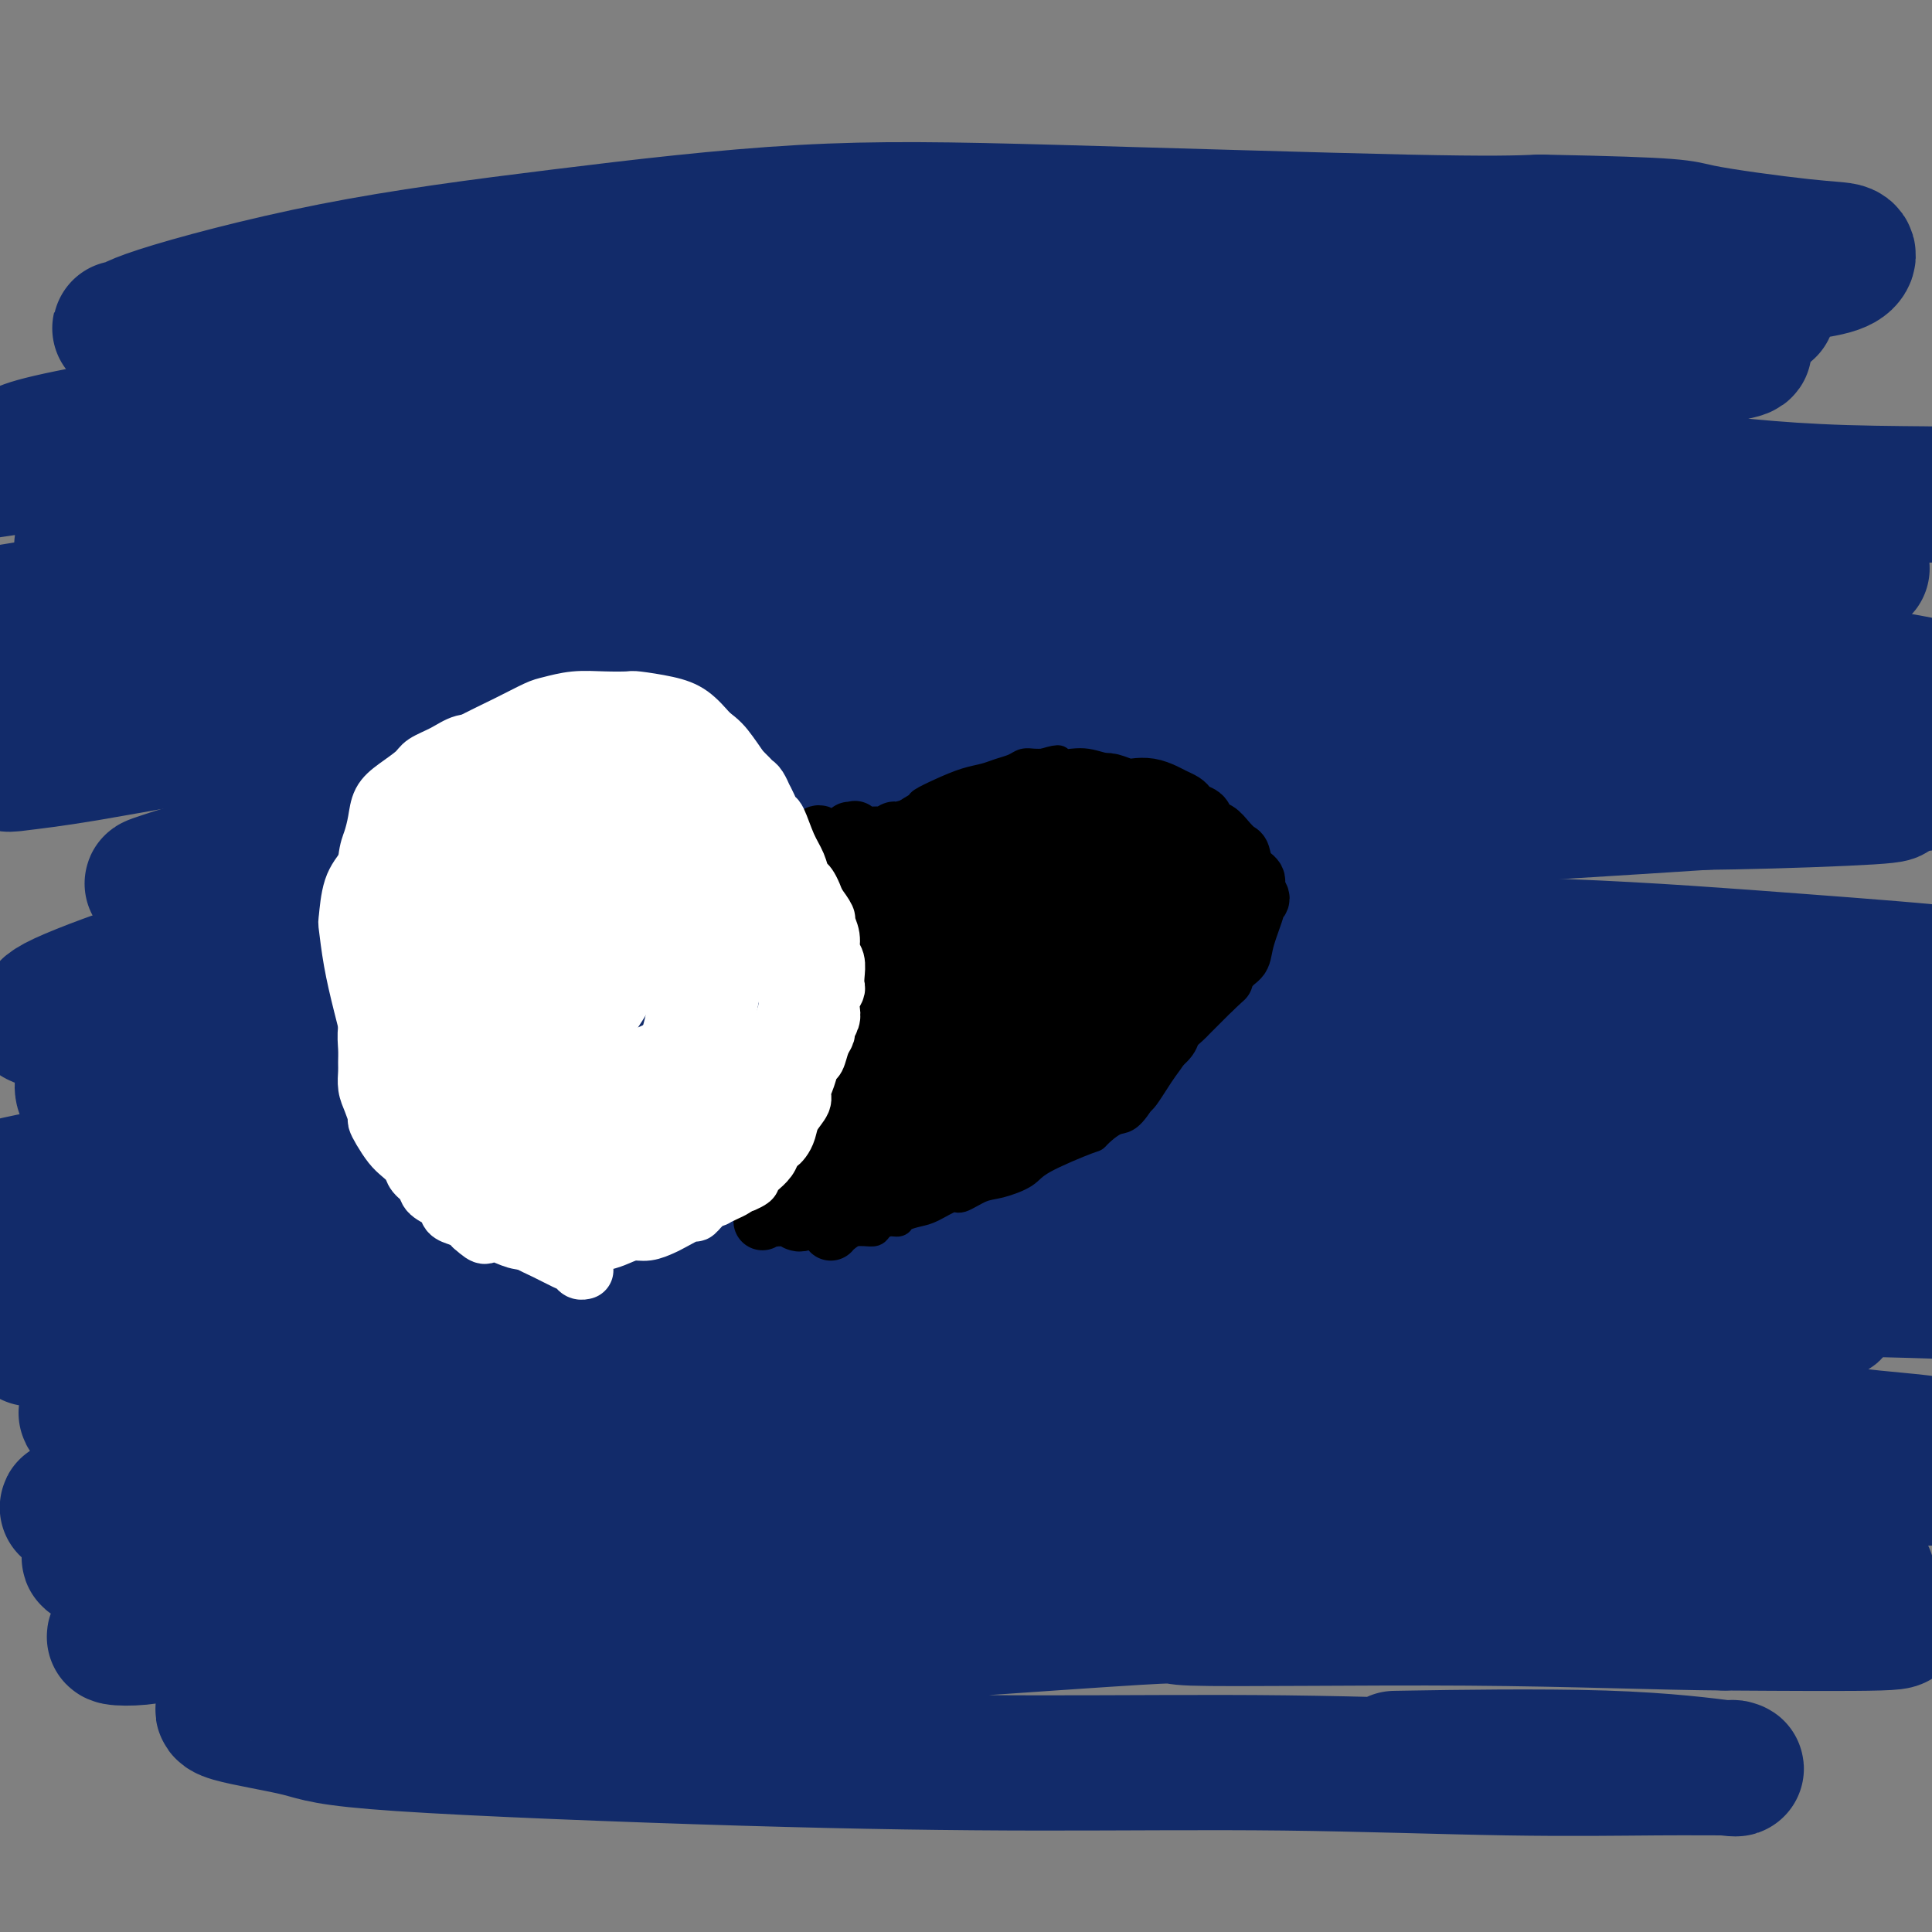<svg viewBox='0 0 400 400' version='1.1' xmlns='http://www.w3.org/2000/svg' xmlns:xlink='http://www.w3.org/1999/xlink'><rect x="0" y="0" width="400" height="400" fill="#808080" stroke="none"/><g fill='none' stroke='#122B6A' stroke-width='28' stroke-linecap='round' stroke-linejoin='round'><path d='M43,140c-0.038,-0.080 -0.075,-0.159 0,0c0.075,0.159 0.263,0.557 1,1c0.737,0.443 2.022,0.931 4,1c1.978,0.069 4.649,-0.282 6,0c1.351,0.282 1.384,1.195 10,1c8.616,-0.195 25.817,-1.499 41,-3c15.183,-1.501 28.348,-3.201 42,-4c13.652,-0.799 27.791,-0.698 44,-1c16.209,-0.302 34.489,-1.007 45,-1c10.511,0.007 13.254,0.727 23,1c9.746,0.273 26.495,0.100 40,1c13.505,0.900 23.765,2.875 33,5c9.235,2.125 17.446,4.401 22,6c4.554,1.599 5.452,2.521 6,3c0.548,0.479 0.746,0.515 -2,1c-2.746,0.485 -8.436,1.419 -20,2c-11.564,0.581 -29.001,0.808 -38,1c-8.999,0.192 -9.559,0.348 -22,1c-12.441,0.652 -36.764,1.800 -60,3c-23.236,1.200 -45.384,2.452 -63,4c-17.616,1.548 -30.699,3.393 -43,5c-12.301,1.607 -23.820,2.977 -34,5c-10.180,2.023 -19.022,4.701 -24,6c-4.978,1.299 -6.094,1.221 -9,2c-2.906,0.779 -7.602,2.416 -10,3c-2.398,0.584 -2.497,0.113 -3,0c-0.503,-0.113 -1.408,0.130 2,-1c3.408,-1.130 11.130,-3.633 24,-6c12.870,-2.367 30.888,-4.599 41,-6c10.112,-1.401 12.318,-1.972 24,-3c11.682,-1.028 32.841,-2.514 54,-4'/><path d='M177,163c20.615,-1.236 33.152,-0.826 54,-1c20.848,-0.174 50.007,-0.934 72,-1c21.993,-0.066 36.821,0.560 48,1c11.179,0.440 18.710,0.693 25,1c6.290,0.307 11.338,0.669 14,1c2.662,0.331 2.939,0.630 -3,1c-5.939,0.370 -18.093,0.810 -28,1c-9.907,0.190 -17.568,0.129 -36,1c-18.432,0.871 -47.637,2.675 -69,4c-21.363,1.325 -34.885,2.170 -51,4c-16.115,1.830 -34.824,4.644 -52,7c-17.176,2.356 -32.818,4.255 -51,7c-18.182,2.745 -38.902,6.335 -50,8c-11.098,1.665 -12.573,1.404 -18,3c-5.427,1.596 -14.804,5.047 -19,7c-4.196,1.953 -3.209,2.407 -4,3c-0.791,0.593 -3.359,1.325 2,1c5.359,-0.325 18.644,-1.705 32,-3c13.356,-1.295 26.783,-2.503 46,-4c19.217,-1.497 44.225,-3.282 56,-4c11.775,-0.718 10.318,-0.370 29,-1c18.682,-0.630 57.505,-2.239 86,-3c28.495,-0.761 46.663,-0.673 64,0c17.337,0.673 33.842,1.930 48,3c14.158,1.070 25.968,1.954 35,3c9.032,1.046 15.285,2.256 18,3c2.715,0.744 1.893,1.024 3,1c1.107,-0.024 4.144,-0.353 -6,0c-10.144,0.353 -33.470,1.386 -53,2c-19.530,0.614 -35.265,0.807 -51,1'/><path d='M318,209c-26.624,1.165 -38.183,2.576 -55,4c-16.817,1.424 -38.890,2.860 -60,4c-21.110,1.140 -41.256,1.985 -58,3c-16.744,1.015 -30.084,2.200 -51,4c-20.916,1.800 -49.406,4.216 -60,5c-10.594,0.784 -3.292,-0.063 -1,0c2.292,0.063 -0.426,1.037 3,1c3.426,-0.037 12.997,-1.083 24,-2c11.003,-0.917 23.437,-1.703 45,-3c21.563,-1.297 52.254,-3.103 71,-4c18.746,-0.897 25.547,-0.885 43,-1c17.453,-0.115 45.556,-0.357 67,0c21.444,0.357 36.227,1.313 52,2c15.773,0.687 32.535,1.106 47,2c14.465,0.894 26.633,2.264 36,3c9.367,0.736 15.931,0.839 18,1c2.069,0.161 -0.359,0.382 2,1c2.359,0.618 9.505,1.634 -7,2c-16.505,0.366 -56.660,0.083 -76,0c-19.340,-0.083 -17.866,0.033 -31,1c-13.134,0.967 -40.875,2.783 -65,4c-24.125,1.217 -44.635,1.834 -67,3c-22.365,1.166 -46.587,2.880 -62,4c-15.413,1.120 -22.017,1.645 -39,3c-16.983,1.355 -44.346,3.541 -59,5c-14.654,1.459 -16.598,2.192 -19,3c-2.402,0.808 -5.262,1.691 -6,2c-0.738,0.309 0.648,0.045 0,0c-0.648,-0.045 -3.328,0.130 1,0c4.328,-0.130 15.664,-0.565 27,-1'/><path d='M38,255c8.912,-0.366 17.192,-0.782 35,-2c17.808,-1.218 45.144,-3.237 64,-4c18.856,-0.763 29.232,-0.269 54,0c24.768,0.269 63.927,0.312 82,0c18.073,-0.312 15.062,-0.980 25,-1c9.938,-0.020 32.827,0.606 44,1c11.173,0.394 10.630,0.555 17,1c6.370,0.445 19.654,1.173 27,2c7.346,0.827 8.755,1.752 10,2c1.245,0.248 2.328,-0.181 -2,0c-4.328,0.181 -14.065,0.973 -27,1c-12.935,0.027 -29.066,-0.710 -50,-1c-20.934,-0.290 -46.671,-0.132 -59,0c-12.329,0.132 -11.250,0.240 -31,1c-19.750,0.760 -60.331,2.173 -90,4c-29.669,1.827 -48.427,4.069 -65,6c-16.573,1.931 -30.960,3.553 -41,5c-10.040,1.447 -15.733,2.719 -19,4c-3.267,1.281 -4.109,2.570 -4,3c0.109,0.430 1.170,0.002 0,0c-1.170,-0.002 -4.570,0.421 4,0c8.570,-0.421 29.111,-1.686 47,-3c17.889,-1.314 33.128,-2.679 52,-4c18.872,-1.321 41.377,-2.600 63,-4c21.623,-1.400 42.363,-2.922 66,-3c23.637,-0.078 50.171,1.287 64,2c13.829,0.713 14.951,0.774 29,1c14.049,0.226 41.023,0.617 57,1c15.977,0.383 20.955,0.757 24,1c3.045,0.243 4.156,0.355 3,0c-1.156,-0.355 -4.578,-1.178 -8,-2'/><path d='M409,266c-8.184,-1.452 -24.642,-4.081 -42,-6c-17.358,-1.919 -35.614,-3.126 -50,-4c-14.386,-0.874 -24.901,-1.413 -43,-2c-18.099,-0.587 -43.783,-1.222 -72,-3c-28.217,-1.778 -58.968,-4.701 -74,-6c-15.032,-1.299 -14.347,-0.976 -23,-2c-8.653,-1.024 -26.646,-3.396 -40,-5c-13.354,-1.604 -22.069,-2.442 -27,-3c-4.931,-0.558 -6.078,-0.837 -9,-2c-2.922,-1.163 -7.618,-3.210 -10,-5c-2.382,-1.790 -2.449,-3.324 -1,-6c1.449,-2.676 4.415,-6.494 14,-12c9.585,-5.506 25.790,-12.700 42,-18c16.210,-5.300 32.426,-8.705 52,-13c19.574,-4.295 42.507,-9.480 54,-12c11.493,-2.520 11.546,-2.376 27,-4c15.454,-1.624 46.308,-5.018 67,-7c20.692,-1.982 31.220,-2.553 38,-4c6.780,-1.447 9.811,-3.771 12,-5c2.189,-1.229 3.536,-1.363 1,-2c-2.536,-0.637 -8.954,-1.779 -13,-3c-4.046,-1.221 -5.719,-2.523 -23,-3c-17.281,-0.477 -50.171,-0.129 -77,0c-26.829,0.129 -47.599,0.038 -66,1c-18.401,0.962 -34.433,2.977 -51,5c-16.567,2.023 -33.668,4.054 -47,6c-13.332,1.946 -22.896,3.806 -30,5c-7.104,1.194 -11.750,1.722 -14,2c-2.250,0.278 -2.106,0.306 -3,0c-0.894,-0.306 -2.827,-0.944 -2,-2c0.827,-1.056 4.413,-2.528 8,-4'/><path d='M7,152c7.624,-2.960 22.685,-8.360 39,-12c16.315,-3.640 33.886,-5.519 53,-7c19.114,-1.481 39.772,-2.562 56,-4c16.228,-1.438 28.025,-3.232 58,-5c29.975,-1.768 78.126,-3.509 106,-4c27.874,-0.491 35.470,0.268 43,0c7.530,-0.268 14.995,-1.565 18,-2c3.005,-0.435 1.549,-0.010 3,0c1.451,0.010 5.808,-0.394 -2,-1c-7.808,-0.606 -27.781,-1.412 -40,-2c-12.219,-0.588 -16.685,-0.956 -32,-2c-15.315,-1.044 -41.481,-2.763 -63,-3c-21.519,-0.237 -38.393,1.007 -57,2c-18.607,0.993 -38.949,1.734 -58,3c-19.051,1.266 -36.811,3.057 -53,5c-16.189,1.943 -30.808,4.038 -39,5c-8.192,0.962 -9.958,0.793 -13,1c-3.042,0.207 -7.361,0.791 -12,1c-4.639,0.209 -9.599,0.043 -12,0c-2.401,-0.043 -2.245,0.038 4,-1c6.245,-1.038 18.578,-3.195 32,-5c13.422,-1.805 27.932,-3.257 46,-5c18.068,-1.743 39.695,-3.776 50,-5c10.305,-1.224 9.290,-1.637 26,-2c16.710,-0.363 51.145,-0.675 76,-1c24.855,-0.325 40.130,-0.665 54,-1c13.870,-0.335 26.336,-0.667 38,-1c11.664,-0.333 22.525,-0.667 31,-1c8.475,-0.333 14.564,-0.667 18,-1c3.436,-0.333 4.218,-0.667 5,-1'/><path d='M382,103c36.199,-1.005 15.697,-0.518 0,-1c-15.697,-0.482 -26.590,-1.933 -36,-3c-9.410,-1.067 -17.338,-1.749 -58,-1c-40.662,0.749 -114.060,2.930 -145,4c-30.940,1.070 -19.424,1.029 -26,2c-6.576,0.971 -31.244,2.955 -43,4c-11.756,1.045 -10.600,1.150 -17,2c-6.400,0.850 -20.357,2.446 -28,3c-7.643,0.554 -8.973,0.067 -10,0c-1.027,-0.067 -1.751,0.286 -2,0c-0.249,-0.286 -0.024,-1.211 7,-3c7.024,-1.789 20.847,-4.442 37,-7c16.153,-2.558 34.637,-5.021 48,-7c13.363,-1.979 21.604,-3.476 41,-6c19.396,-2.524 49.948,-6.077 72,-8c22.052,-1.923 35.603,-2.218 51,-3c15.397,-0.782 32.641,-2.051 46,-3c13.359,-0.949 22.834,-1.577 29,-2c6.166,-0.423 9.024,-0.640 11,-1c1.976,-0.360 3.069,-0.862 1,-1c-2.069,-0.138 -7.301,0.088 -20,0c-12.699,-0.088 -32.864,-0.491 -51,0c-18.136,0.491 -34.243,1.875 -53,3c-18.757,1.125 -40.164,1.993 -60,3c-19.836,1.007 -38.100,2.155 -57,4c-18.900,1.845 -38.434,4.387 -51,6c-12.566,1.613 -18.162,2.298 -24,3c-5.838,0.702 -11.918,1.420 -23,3c-11.082,1.580 -27.166,4.023 -34,5c-6.834,0.977 -4.417,0.489 -2,0'/><path d='M-15,99c-21.228,2.611 -7.298,0.638 2,-1c9.298,-1.638 13.962,-2.942 16,-4c2.038,-1.058 1.448,-1.869 25,-6c23.552,-4.131 71.244,-11.580 99,-15c27.756,-3.420 35.574,-2.810 48,-3c12.426,-0.190 29.458,-1.179 47,-2c17.542,-0.821 35.593,-1.474 45,-2c9.407,-0.526 10.170,-0.926 20,-1c9.830,-0.074 28.726,0.178 42,0c13.274,-0.178 20.926,-0.785 26,-1c5.074,-0.215 7.570,-0.038 9,0c1.430,0.038 1.793,-0.063 2,0c0.207,0.063 0.259,0.291 -4,0c-4.259,-0.291 -12.830,-1.101 -30,-2c-17.170,-0.899 -42.940,-1.889 -58,-2c-15.060,-0.111 -19.411,0.656 -35,1c-15.589,0.344 -42.415,0.265 -63,1c-20.585,0.735 -34.930,2.284 -50,3c-15.070,0.716 -30.864,0.599 -45,1c-14.136,0.401 -26.615,1.319 -33,2c-6.385,0.681 -6.677,1.125 -10,1c-3.323,-0.125 -9.678,-0.818 -12,-1c-2.322,-0.182 -0.612,0.147 0,0c0.612,-0.147 0.127,-0.770 7,-3c6.873,-2.230 21.104,-6.068 36,-9c14.896,-2.932 30.455,-4.957 47,-7c16.545,-2.043 34.074,-4.104 50,-5c15.926,-0.896 30.249,-0.626 53,0c22.751,0.626 53.929,1.607 72,2c18.071,0.393 23.036,0.196 28,0'/><path d='M319,46c30.012,0.590 28.543,1.064 33,2c4.457,0.936 14.842,2.333 21,3c6.158,0.667 8.089,0.605 9,1c0.911,0.395 0.801,1.248 0,2c-0.801,0.752 -2.295,1.404 -6,2c-3.705,0.596 -9.621,1.135 -21,2c-11.379,0.865 -28.220,2.055 -42,3c-13.780,0.945 -24.499,1.644 -39,3c-14.501,1.356 -32.783,3.369 -49,5c-16.217,1.631 -30.370,2.881 -46,5c-15.630,2.119 -32.739,5.107 -42,7c-9.261,1.893 -10.676,2.692 -19,5c-8.324,2.308 -23.557,6.126 -33,9c-9.443,2.874 -13.096,4.803 -15,6c-1.904,1.197 -2.061,1.663 1,3c3.061,1.337 9.338,3.546 19,5c9.662,1.454 22.708,2.152 41,4c18.292,1.848 41.831,4.846 53,6c11.169,1.154 9.969,0.465 28,2c18.031,1.535 55.295,5.293 82,8c26.705,2.707 42.852,4.364 57,6c14.148,1.636 26.299,3.251 37,5c10.701,1.749 19.953,3.633 27,6c7.047,2.367 11.889,5.217 14,7c2.111,1.783 1.493,2.498 2,3c0.507,0.502 2.141,0.792 -4,2c-6.141,1.208 -20.057,3.335 -36,5c-15.943,1.665 -33.913,2.869 -52,4c-18.087,1.131 -36.293,2.189 -55,4c-18.707,1.811 -37.916,4.375 -56,7c-18.084,2.625 -35.042,5.313 -52,8'/><path d='M176,186c-41.929,5.107 -19.253,2.874 -24,4c-4.747,1.126 -36.917,5.609 -57,9c-20.083,3.391 -28.080,5.688 -35,9c-6.920,3.312 -12.762,7.639 -16,9c-3.238,1.361 -3.873,-0.243 1,0c4.873,0.243 15.255,2.334 20,3c4.745,0.666 3.852,-0.091 21,0c17.148,0.091 52.337,1.032 81,1c28.663,-0.032 50.798,-1.035 71,-1c20.202,0.035 38.469,1.109 57,2c18.531,0.891 37.324,1.597 54,2c16.676,0.403 31.235,0.501 44,1c12.765,0.499 23.735,1.397 29,2c5.265,0.603 4.823,0.909 6,1c1.177,0.091 3.972,-0.034 1,0c-2.972,0.034 -11.710,0.228 -27,0c-15.290,-0.228 -37.132,-0.879 -58,-1c-20.868,-0.121 -40.761,0.289 -67,1c-26.239,0.711 -58.823,1.725 -71,2c-12.177,0.275 -3.946,-0.189 -34,2c-30.054,2.189 -98.393,7.029 -128,9c-29.607,1.971 -20.482,1.072 -20,1c0.482,-0.072 -7.679,0.684 -15,2c-7.321,1.316 -13.802,3.194 -16,4c-2.198,0.806 -0.115,0.541 0,1c0.115,0.459 -1.740,1.642 10,2c11.740,0.358 37.075,-0.110 52,0c14.925,0.110 19.441,0.799 36,1c16.559,0.201 45.160,-0.085 69,0c23.840,0.085 42.920,0.543 62,1'/><path d='M222,253c44.306,0.583 45.570,1.041 56,2c10.430,0.959 30.027,2.420 45,4c14.973,1.580 25.320,3.280 31,4c5.680,0.720 6.691,0.459 11,2c4.309,1.541 11.917,4.883 14,6c2.083,1.117 -1.360,0.008 -3,0c-1.640,-0.008 -1.477,1.083 -10,1c-8.523,-0.083 -25.730,-1.341 -46,-2c-20.270,-0.659 -43.602,-0.718 -56,-1c-12.398,-0.282 -13.863,-0.786 -29,0c-15.137,0.786 -43.948,2.863 -70,5c-26.052,2.137 -49.347,4.335 -67,6c-17.653,1.665 -29.666,2.799 -40,4c-10.334,1.201 -18.989,2.471 -25,4c-6.011,1.529 -9.376,3.316 -12,4c-2.624,0.684 -4.505,0.264 -2,1c2.505,0.736 9.396,2.628 20,3c10.604,0.372 24.921,-0.777 44,-2c19.079,-1.223 42.919,-2.520 65,-3c22.081,-0.480 42.404,-0.142 64,0c21.596,0.142 44.465,0.090 66,0c21.535,-0.090 41.735,-0.218 60,1c18.265,1.218 34.596,3.782 44,5c9.404,1.218 11.881,1.092 18,2c6.119,0.908 15.881,2.851 21,4c5.119,1.149 5.594,1.503 1,2c-4.594,0.497 -14.256,1.136 -29,1c-14.744,-0.136 -34.571,-1.047 -58,-1c-23.429,0.047 -50.462,1.051 -62,1c-11.538,-0.051 -7.582,-1.157 -31,-1c-23.418,0.157 -74.209,1.579 -125,3'/><path d='M117,308c-45.971,0.487 -22.898,0.706 -24,1c-1.102,0.294 -26.379,0.665 -42,1c-15.621,0.335 -21.585,0.636 -26,1c-4.415,0.364 -7.280,0.793 -9,1c-1.720,0.207 -2.293,0.192 -2,0c0.293,-0.192 1.453,-0.562 4,-1c2.547,-0.438 6.483,-0.945 20,-2c13.517,-1.055 36.616,-2.658 56,-4c19.384,-1.342 35.053,-2.423 53,-3c17.947,-0.577 38.173,-0.649 58,-1c19.827,-0.351 39.255,-0.980 57,-1c17.745,-0.020 33.805,0.568 50,1c16.195,0.432 32.523,0.708 42,1c9.477,0.292 12.102,0.601 18,1c5.898,0.399 15.070,0.890 19,1c3.930,0.110 2.619,-0.160 3,0c0.381,0.160 2.454,0.751 -2,1c-4.454,0.249 -15.436,0.156 -21,0c-5.564,-0.156 -5.711,-0.375 -22,-1c-16.289,-0.625 -48.720,-1.657 -75,-2c-26.280,-0.343 -46.409,0.001 -66,1c-19.591,0.999 -38.644,2.652 -56,4c-17.356,1.348 -33.015,2.392 -49,4c-15.985,1.608 -32.298,3.780 -41,5c-8.702,1.220 -9.794,1.489 -15,2c-5.206,0.511 -14.526,1.263 -20,2c-5.474,0.737 -7.102,1.460 -8,2c-0.898,0.540 -1.065,0.897 3,1c4.065,0.103 12.364,-0.049 25,0c12.636,0.049 29.610,0.300 47,0c17.390,-0.300 35.195,-1.150 53,-2'/><path d='M147,321c21.971,-0.418 12.898,-0.964 28,-1c15.102,-0.036 54.379,0.439 78,0c23.621,-0.439 31.586,-1.793 53,-1c21.414,0.793 56.278,3.733 70,5c13.722,1.267 6.304,0.862 5,1c-1.304,0.138 3.506,0.819 5,1c1.494,0.181 -0.328,-0.138 0,0c0.328,0.138 2.806,0.732 -4,1c-6.806,0.268 -22.897,0.211 -38,0c-15.103,-0.211 -29.217,-0.575 -46,-1c-16.783,-0.425 -36.234,-0.910 -55,-1c-18.766,-0.090 -36.846,0.214 -57,1c-20.154,0.786 -42.382,2.053 -56,3c-13.618,0.947 -18.627,1.572 -33,3c-14.373,1.428 -38.111,3.658 -51,5c-12.889,1.342 -14.928,1.795 -17,2c-2.072,0.205 -4.176,0.162 -5,0c-0.824,-0.162 -0.369,-0.444 5,-1c5.369,-0.556 15.651,-1.386 35,-3c19.349,-1.614 47.763,-4.012 64,-5c16.237,-0.988 20.296,-0.565 36,-1c15.704,-0.435 43.054,-1.728 64,-2c20.946,-0.272 35.488,0.476 51,1c15.512,0.524 31.995,0.823 46,1c14.005,0.177 25.530,0.233 35,1c9.470,0.767 16.883,2.244 21,3c4.117,0.756 4.939,0.790 6,1c1.061,0.210 2.363,0.595 4,1c1.637,0.405 3.611,0.830 -2,1c-5.611,0.170 -18.805,0.085 -32,0'/><path d='M357,336c-13.674,-0.098 -30.858,-0.842 -53,-1c-22.142,-0.158 -49.242,0.272 -57,0c-7.758,-0.272 3.825,-1.245 -29,1c-32.825,2.245 -110.058,7.707 -141,10c-30.942,2.293 -15.591,1.418 -13,2c2.591,0.582 -7.577,2.621 -13,4c-5.423,1.379 -6.103,2.097 -3,3c3.103,0.903 9.987,1.992 14,3c4.013,1.008 5.155,1.934 21,3c15.845,1.066 46.392,2.272 71,3c24.608,0.728 43.278,0.980 61,1c17.722,0.020 34.498,-0.191 51,0c16.502,0.191 32.730,0.785 46,1c13.270,0.215 23.581,0.050 31,0c7.419,-0.050 11.947,0.015 14,0c2.053,-0.015 1.633,-0.109 2,0c0.367,0.109 1.521,0.421 -2,0c-3.521,-0.421 -11.717,-1.575 -25,-2c-13.283,-0.425 -31.652,-0.121 -39,0c-7.348,0.121 -3.674,0.061 0,0'/></g>
<g fill='none' stroke='#FFFFFF' stroke-width='12' stroke-linecap='round' stroke-linejoin='round'><path d='M84,193c-0.002,0.004 -0.004,0.008 0,0c0.004,-0.008 0.013,-0.029 0,0c-0.013,0.029 -0.049,0.107 0,0c0.049,-0.107 0.182,-0.400 0,0c-0.182,0.400 -0.678,1.492 -1,2c-0.322,0.508 -0.468,0.432 -1,1c-0.532,0.568 -1.448,1.778 -2,3c-0.552,1.222 -0.740,2.455 -1,3c-0.260,0.545 -0.591,0.404 -1,1c-0.409,0.596 -0.894,1.931 -1,3c-0.106,1.069 0.168,1.871 0,3c-0.168,1.129 -0.778,2.585 -1,4c-0.222,1.415 -0.057,2.790 0,4c0.057,1.210 0.005,2.254 0,3c-0.005,0.746 0.037,1.193 0,2c-0.037,0.807 -0.151,1.972 0,3c0.151,1.028 0.568,1.917 1,3c0.432,1.083 0.878,2.359 1,3c0.122,0.641 -0.079,0.647 0,1c0.079,0.353 0.440,1.053 1,2c0.560,0.947 1.320,2.140 2,3c0.680,0.860 1.279,1.385 2,2c0.721,0.615 1.563,1.319 2,2c0.437,0.681 0.469,1.338 1,2c0.531,0.662 1.559,1.329 2,2c0.441,0.671 0.293,1.346 1,2c0.707,0.654 2.270,1.289 3,2c0.730,0.711 0.629,1.500 1,2c0.371,0.500 1.215,0.712 2,1c0.785,0.288 1.510,0.654 2,1c0.490,0.346 0.745,0.673 1,1'/><path d='M98,254c3.105,2.812 2.368,1.343 3,1c0.632,-0.343 2.634,0.440 4,1c1.366,0.560 2.094,0.897 4,1c1.906,0.103 4.988,-0.028 7,0c2.012,0.028 2.954,0.216 4,0c1.046,-0.216 2.196,-0.834 3,-1c0.804,-0.166 1.263,0.121 2,0c0.737,-0.121 1.753,-0.652 3,-1c1.247,-0.348 2.723,-0.515 4,-1c1.277,-0.485 2.353,-1.290 4,-2c1.647,-0.710 3.864,-1.326 5,-2c1.136,-0.674 1.190,-1.405 2,-2c0.810,-0.595 2.377,-1.054 4,-2c1.623,-0.946 3.303,-2.381 4,-3c0.697,-0.619 0.411,-0.423 1,-1c0.589,-0.577 2.055,-1.927 3,-3c0.945,-1.073 1.371,-1.870 2,-3c0.629,-1.130 1.461,-2.593 2,-4c0.539,-1.407 0.785,-2.756 1,-4c0.215,-1.244 0.398,-2.381 1,-4c0.602,-1.619 1.622,-3.720 2,-5c0.378,-1.280 0.113,-1.738 0,-3c-0.113,-1.262 -0.074,-3.326 0,-5c0.074,-1.674 0.185,-2.956 0,-5c-0.185,-2.044 -0.665,-4.850 -1,-6c-0.335,-1.150 -0.526,-0.645 -1,-2c-0.474,-1.355 -1.230,-4.569 -2,-7c-0.770,-2.431 -1.553,-4.077 -2,-5c-0.447,-0.923 -0.556,-1.121 -1,-2c-0.444,-0.879 -1.222,-2.440 -2,-4'/><path d='M154,180c-1.942,-4.742 -2.298,-3.597 -3,-4c-0.702,-0.403 -1.750,-2.355 -3,-4c-1.250,-1.645 -2.702,-2.983 -4,-4c-1.298,-1.017 -2.444,-1.714 -4,-3c-1.556,-1.286 -3.524,-3.161 -5,-4c-1.476,-0.839 -2.460,-0.640 -3,-1c-0.540,-0.360 -0.637,-1.277 -2,-2c-1.363,-0.723 -3.992,-1.252 -6,-2c-2.008,-0.748 -3.394,-1.713 -5,-2c-1.606,-0.287 -3.433,0.106 -5,0c-1.567,-0.106 -2.873,-0.709 -4,-1c-1.127,-0.291 -2.075,-0.268 -3,0c-0.925,0.268 -1.827,0.782 -3,1c-1.173,0.218 -2.616,0.140 -4,0c-1.384,-0.140 -2.709,-0.344 -4,0c-1.291,0.344 -2.549,1.235 -4,2c-1.451,0.765 -3.096,1.404 -4,2c-0.904,0.596 -1.068,1.150 -2,2c-0.932,0.850 -2.631,1.997 -4,3c-1.369,1.003 -2.407,1.861 -3,3c-0.593,1.139 -0.741,2.557 -1,4c-0.259,1.443 -0.631,2.911 -1,4c-0.369,1.089 -0.737,1.799 -1,4c-0.263,2.201 -0.422,5.891 0,9c0.422,3.109 1.425,5.635 2,8c0.575,2.365 0.720,4.569 1,7c0.280,2.431 0.694,5.088 1,7c0.306,1.912 0.505,3.080 1,5c0.495,1.920 1.287,4.594 2,7c0.713,2.406 1.347,4.545 2,6c0.653,1.455 1.327,2.228 2,3'/><path d='M87,230c1.118,3.119 0.914,2.915 1,3c0.086,0.085 0.463,0.457 1,1c0.537,0.543 1.233,1.257 2,2c0.767,0.743 1.606,1.517 3,2c1.394,0.483 3.343,0.677 5,1c1.657,0.323 3.022,0.777 4,1c0.978,0.223 1.568,0.217 3,0c1.432,-0.217 3.704,-0.644 5,-1c1.296,-0.356 1.615,-0.640 3,-1c1.385,-0.360 3.836,-0.794 6,-2c2.164,-1.206 4.042,-3.182 6,-5c1.958,-1.818 3.996,-3.479 6,-5c2.004,-1.521 3.976,-2.903 5,-4c1.024,-1.097 1.102,-1.908 2,-3c0.898,-1.092 2.616,-2.466 4,-4c1.384,-1.534 2.433,-3.228 3,-5c0.567,-1.772 0.652,-3.623 1,-6c0.348,-2.377 0.961,-5.279 1,-7c0.039,-1.721 -0.494,-2.262 -1,-4c-0.506,-1.738 -0.984,-4.672 -2,-7c-1.016,-2.328 -2.571,-4.050 -4,-6c-1.429,-1.950 -2.731,-4.129 -4,-6c-1.269,-1.871 -2.505,-3.435 -4,-5c-1.495,-1.565 -3.251,-3.131 -4,-4c-0.749,-0.869 -0.493,-1.041 -2,-2c-1.507,-0.959 -4.779,-2.704 -7,-4c-2.221,-1.296 -3.391,-2.143 -5,-3c-1.609,-0.857 -3.658,-1.725 -5,-2c-1.342,-0.275 -1.977,0.041 -3,0c-1.023,-0.041 -2.435,-0.440 -4,0c-1.565,0.440 -3.282,1.720 -5,3'/><path d='M98,157c-2.503,1.366 -2.759,3.282 -4,6c-1.241,2.718 -3.465,6.237 -5,9c-1.535,2.763 -2.381,4.771 -3,10c-0.619,5.229 -1.012,13.679 -1,19c0.012,5.321 0.429,7.514 1,10c0.571,2.486 1.295,5.265 2,8c0.705,2.735 1.391,5.426 2,7c0.609,1.574 1.140,2.030 2,3c0.860,0.970 2.048,2.455 4,4c1.952,1.545 4.669,3.152 6,4c1.331,0.848 1.277,0.938 3,1c1.723,0.062 5.222,0.095 8,0c2.778,-0.095 4.836,-0.320 7,-1c2.164,-0.680 4.433,-1.816 6,-3c1.567,-1.184 2.432,-2.415 4,-4c1.568,-1.585 3.839,-3.524 5,-5c1.161,-1.476 1.210,-2.488 2,-5c0.790,-2.512 2.319,-6.523 3,-11c0.681,-4.477 0.513,-9.419 0,-14c-0.513,-4.581 -1.370,-8.802 -2,-11c-0.630,-2.198 -1.033,-2.372 -2,-4c-0.967,-1.628 -2.497,-4.708 -4,-7c-1.503,-2.292 -2.981,-3.794 -4,-5c-1.019,-1.206 -1.581,-2.115 -3,-3c-1.419,-0.885 -3.694,-1.745 -6,-2c-2.306,-0.255 -4.643,0.095 -6,0c-1.357,-0.095 -1.735,-0.634 -3,0c-1.265,0.634 -3.418,2.440 -5,4c-1.582,1.560 -2.595,2.874 -4,5c-1.405,2.126 -3.203,5.063 -5,8'/><path d='M96,180c-2.481,3.106 -1.683,2.373 -2,5c-0.317,2.627 -1.749,8.616 -2,14c-0.251,5.384 0.680,10.163 1,14c0.320,3.837 0.028,6.731 3,13c2.972,6.269 9.207,15.913 12,20c2.793,4.087 2.145,2.617 4,3c1.855,0.383 6.214,2.617 10,3c3.786,0.383 6.998,-1.087 10,-3c3.002,-1.913 5.795,-4.269 7,-5c1.205,-0.731 0.822,0.164 2,-3c1.178,-3.164 3.918,-10.389 5,-14c1.082,-3.611 0.507,-3.610 0,-6c-0.507,-2.390 -0.948,-7.170 -2,-11c-1.052,-3.830 -2.717,-6.710 -4,-10c-1.283,-3.290 -2.185,-6.989 -3,-9c-0.815,-2.011 -1.545,-2.333 -3,-4c-1.455,-1.667 -3.636,-4.679 -5,-7c-1.364,-2.321 -1.912,-3.950 -3,-5c-1.088,-1.050 -2.715,-1.521 -4,-2c-1.285,-0.479 -2.227,-0.965 -3,-1c-0.773,-0.035 -1.376,0.381 -2,1c-0.624,0.619 -1.268,1.441 -3,4c-1.732,2.559 -4.553,6.854 -6,11c-1.447,4.146 -1.521,8.141 -2,12c-0.479,3.859 -1.362,7.580 -2,10c-0.638,2.420 -1.030,3.538 -1,6c0.030,2.462 0.482,6.268 1,9c0.518,2.732 1.101,4.389 2,6c0.899,1.611 2.114,3.174 3,4c0.886,0.826 1.443,0.913 2,1'/><path d='M111,236c1.802,0.974 3.809,0.908 6,1c2.191,0.092 4.568,0.341 7,-1c2.432,-1.341 4.920,-4.272 6,-5c1.080,-0.728 0.751,0.747 3,-3c2.249,-3.747 7.075,-12.717 9,-17c1.925,-4.283 0.949,-3.879 1,-6c0.051,-2.121 1.128,-6.766 1,-10c-0.128,-3.234 -1.462,-5.056 -2,-6c-0.538,-0.944 -0.280,-1.010 -1,-2c-0.720,-0.990 -2.417,-2.904 -4,-4c-1.583,-1.096 -3.051,-1.373 -5,-2c-1.949,-0.627 -4.378,-1.604 -6,-2c-1.622,-0.396 -2.438,-0.212 -4,0c-1.562,0.212 -3.870,0.452 -6,1c-2.130,0.548 -4.083,1.403 -6,3c-1.917,1.597 -3.797,3.934 -5,7c-1.203,3.066 -1.730,6.859 -2,9c-0.270,2.141 -0.284,2.628 0,6c0.284,3.372 0.866,9.627 2,14c1.134,4.373 2.821,6.864 5,9c2.179,2.136 4.851,3.918 6,5c1.149,1.082 0.775,1.466 2,2c1.225,0.534 4.048,1.220 7,1c2.952,-0.220 6.032,-1.346 9,-3c2.968,-1.654 5.824,-3.838 8,-6c2.176,-2.162 3.672,-4.304 5,-7c1.328,-2.696 2.488,-5.946 3,-8c0.512,-2.054 0.374,-2.911 0,-6c-0.374,-3.089 -0.985,-8.408 -2,-12c-1.015,-3.592 -2.433,-5.455 -4,-7c-1.567,-1.545 -3.284,-2.773 -5,-4'/><path d='M139,183c-1.764,-1.819 -1.674,-0.865 -3,-1c-1.326,-0.135 -4.068,-1.357 -7,-2c-2.932,-0.643 -6.052,-0.705 -8,-1c-1.948,-0.295 -2.722,-0.823 -5,2c-2.278,2.823 -6.060,8.996 -8,15c-1.940,6.004 -2.037,11.837 -2,17c0.037,5.163 0.208,9.654 1,13c0.792,3.346 2.204,5.548 3,7c0.796,1.452 0.977,2.156 2,3c1.023,0.844 2.889,1.828 5,3c2.111,1.172 4.468,2.534 7,2c2.532,-0.534 5.238,-2.962 7,-4c1.762,-1.038 2.580,-0.685 5,-4c2.420,-3.315 6.443,-10.297 10,-18c3.557,-7.703 6.649,-16.128 8,-22c1.351,-5.872 0.963,-9.191 1,-11c0.037,-1.809 0.500,-2.108 0,-3c-0.500,-0.892 -1.965,-2.379 -3,-3c-1.035,-0.621 -1.642,-0.378 -3,0c-1.358,0.378 -3.466,0.889 -6,2c-2.534,1.111 -5.495,2.821 -7,4c-1.505,1.179 -1.556,1.826 -3,4c-1.444,2.174 -4.282,5.875 -6,9c-1.718,3.125 -2.318,5.673 -3,8c-0.682,2.327 -1.448,4.434 -2,6c-0.552,1.566 -0.891,2.591 -1,4c-0.109,1.409 0.012,3.202 0,4c-0.012,0.798 -0.157,0.599 0,1c0.157,0.401 0.616,1.400 1,2c0.384,0.600 0.692,0.800 1,1'/><path d='M123,221c0.025,3.009 0.588,1.532 1,1c0.412,-0.532 0.672,-0.120 1,0c0.328,0.120 0.723,-0.051 1,0c0.277,0.051 0.437,0.325 1,0c0.563,-0.325 1.528,-1.250 3,-2c1.472,-0.750 3.452,-1.326 5,-2c1.548,-0.674 2.664,-1.446 4,-2c1.336,-0.554 2.890,-0.891 4,-1c1.110,-0.109 1.774,0.011 2,0c0.226,-0.011 0.012,-0.153 0,0c-0.012,0.153 0.176,0.602 0,1c-0.176,0.398 -0.717,0.747 -2,2c-1.283,1.253 -3.307,3.411 -6,5c-2.693,1.589 -6.054,2.610 -10,3c-3.946,0.390 -8.475,0.148 -11,0c-2.525,-0.148 -3.044,-0.204 -5,-1c-1.956,-0.796 -5.348,-2.333 -8,-4c-2.652,-1.667 -4.564,-3.464 -6,-5c-1.436,-1.536 -2.395,-2.810 -3,-5c-0.605,-2.190 -0.857,-5.296 -1,-7c-0.143,-1.704 -0.178,-2.004 1,-5c1.178,-2.996 3.570,-8.686 6,-13c2.430,-4.314 4.898,-7.251 8,-10c3.102,-2.749 6.839,-5.309 10,-7c3.161,-1.691 5.746,-2.511 9,-3c3.254,-0.489 7.179,-0.645 9,-1c1.821,-0.355 1.540,-0.910 3,0c1.460,0.910 4.662,3.283 7,5c2.338,1.717 3.811,2.776 5,6c1.189,3.224 2.095,8.612 3,14'/><path d='M154,190c0.381,2.866 -0.166,3.031 -1,7c-0.834,3.969 -1.955,11.742 -4,18c-2.045,6.258 -5.015,11.001 -7,14c-1.985,2.999 -2.985,4.254 -6,6c-3.015,1.746 -8.046,3.984 -11,5c-2.954,1.016 -3.832,0.811 -5,1c-1.168,0.189 -2.627,0.773 -5,1c-2.373,0.227 -5.661,0.098 -8,0c-2.339,-0.098 -3.729,-0.163 -5,-1c-1.271,-0.837 -2.422,-2.445 -3,-4c-0.578,-1.555 -0.584,-3.056 -1,-7c-0.416,-3.944 -1.241,-10.329 -1,-15c0.241,-4.671 1.548,-7.627 3,-11c1.452,-3.373 3.050,-7.162 4,-9c0.950,-1.838 1.253,-1.724 3,-3c1.747,-1.276 4.937,-3.941 8,-6c3.063,-2.059 5.999,-3.513 9,-4c3.001,-0.487 6.067,-0.009 9,1c2.933,1.009 5.733,2.548 8,4c2.267,1.452 4.000,2.818 5,4c1.000,1.182 1.267,2.179 2,4c0.733,1.821 1.933,4.466 2,7c0.067,2.534 -0.997,4.957 -2,8c-1.003,3.043 -1.944,6.708 -4,10c-2.056,3.292 -5.226,6.212 -7,8c-1.774,1.788 -2.152,2.444 -4,4c-1.848,1.556 -5.166,4.014 -8,6c-2.834,1.986 -5.182,3.501 -7,4c-1.818,0.499 -3.105,-0.020 -4,0c-0.895,0.020 -1.399,0.577 -2,0c-0.601,-0.577 -1.301,-2.289 -2,-4'/><path d='M110,238c-1.395,-2.820 -0.884,-7.871 0,-12c0.884,-4.129 2.141,-7.337 4,-11c1.859,-3.663 4.320,-7.780 6,-11c1.680,-3.220 2.579,-5.543 6,-9c3.421,-3.457 9.365,-8.048 12,-10c2.635,-1.952 1.961,-1.265 2,-1c0.039,0.265 0.789,0.107 1,0c0.211,-0.107 -0.119,-0.163 0,0c0.119,0.163 0.686,0.546 0,2c-0.686,1.454 -2.625,3.980 -5,8c-2.375,4.020 -5.186,9.535 -8,14c-2.814,4.465 -5.632,7.879 -8,11c-2.368,3.121 -4.285,5.950 -6,8c-1.715,2.050 -3.229,3.322 -4,4c-0.771,0.678 -0.799,0.762 -1,1c-0.201,0.238 -0.576,0.629 -1,1c-0.424,0.371 -0.899,0.722 -1,1c-0.101,0.278 0.171,0.482 1,0c0.829,-0.482 2.216,-1.650 5,-3c2.784,-1.350 6.966,-2.884 9,-4c2.034,-1.116 1.921,-1.816 5,-3c3.079,-1.184 9.350,-2.854 14,-4c4.650,-1.146 7.678,-1.770 10,-2c2.322,-0.230 3.939,-0.068 5,0c1.061,0.068 1.566,0.040 2,0c0.434,-0.040 0.799,-0.094 1,0c0.201,0.094 0.240,0.334 0,1c-0.240,0.666 -0.757,1.756 -3,4c-2.243,2.244 -6.212,5.641 -10,8c-3.788,2.359 -7.394,3.679 -11,5'/><path d='M135,236c-2.542,0.881 -3.396,0.585 -6,1c-2.604,0.415 -6.957,1.541 -11,2c-4.043,0.459 -7.777,0.252 -10,0c-2.223,-0.252 -2.937,-0.550 -4,-1c-1.063,-0.450 -2.477,-1.052 -3,-3c-0.523,-1.948 -0.156,-5.242 1,-9c1.156,-3.758 3.101,-7.980 6,-13c2.899,-5.020 6.753,-10.838 9,-14c2.247,-3.162 2.887,-3.668 5,-6c2.113,-2.332 5.701,-6.489 9,-9c3.299,-2.511 6.311,-3.375 9,-4c2.689,-0.625 5.056,-1.011 6,-1c0.944,0.011 0.464,0.419 1,1c0.536,0.581 2.088,1.336 3,4c0.912,2.664 1.185,7.238 1,11c-0.185,3.762 -0.827,6.712 -2,10c-1.173,3.288 -2.876,6.915 -5,10c-2.124,3.085 -4.668,5.628 -6,7c-1.332,1.372 -1.453,1.573 -3,3c-1.547,1.427 -4.520,4.080 -7,6c-2.480,1.920 -4.469,3.107 -7,4c-2.531,0.893 -5.606,1.494 -7,2c-1.394,0.506 -1.106,0.918 -2,1c-0.894,0.082 -2.969,-0.166 -4,0c-1.031,0.166 -1.019,0.746 -1,0c0.019,-0.746 0.044,-2.819 0,-4c-0.044,-1.181 -0.156,-1.471 1,-4c1.156,-2.529 3.580,-7.296 6,-11c2.420,-3.704 4.834,-6.344 7,-9c2.166,-2.656 4.083,-5.328 6,-8'/><path d='M127,202c4.656,-5.193 6.796,-4.175 8,-4c1.204,0.175 1.471,-0.493 3,-1c1.529,-0.507 4.320,-0.852 6,-1c1.680,-0.148 2.250,-0.099 3,2c0.750,2.099 1.679,6.249 2,8c0.321,1.751 0.035,1.104 -1,3c-1.035,1.896 -2.817,6.336 -5,10c-2.183,3.664 -4.766,6.553 -7,9c-2.234,2.447 -4.120,4.451 -6,6c-1.880,1.549 -3.753,2.642 -6,4c-2.247,1.358 -4.869,2.980 -6,4c-1.131,1.020 -0.771,1.437 -2,2c-1.229,0.563 -4.046,1.272 -6,2c-1.954,0.728 -3.046,1.475 -4,2c-0.954,0.525 -1.770,0.826 -3,1c-1.230,0.174 -2.873,0.220 -4,0c-1.127,-0.220 -1.736,-0.706 -2,-1c-0.264,-0.294 -0.181,-0.396 -1,-1c-0.819,-0.604 -2.538,-1.708 -4,-3c-1.462,-1.292 -2.667,-2.770 -4,-5c-1.333,-2.230 -2.794,-5.211 -4,-8c-1.206,-2.789 -2.156,-5.388 -3,-7c-0.844,-1.612 -1.581,-2.239 -2,-4c-0.419,-1.761 -0.521,-4.656 -1,-7c-0.479,-2.344 -1.336,-4.138 -2,-6c-0.664,-1.862 -1.134,-3.792 -1,-6c0.134,-2.208 0.871,-4.695 1,-6c0.129,-1.305 -0.350,-1.428 0,-3c0.350,-1.572 1.529,-4.592 3,-7c1.471,-2.408 3.236,-4.204 5,-6'/><path d='M84,179c2.027,-3.345 3.094,-5.208 5,-7c1.906,-1.792 4.649,-3.514 6,-5c1.351,-1.486 1.308,-2.736 7,-5c5.692,-2.264 17.120,-5.543 22,-7c4.880,-1.457 3.213,-1.092 3,-1c-0.213,0.092 1.029,-0.090 3,0c1.971,0.090 4.671,0.453 7,1c2.329,0.547 4.288,1.277 6,2c1.712,0.723 3.178,1.437 4,2c0.822,0.563 1.002,0.974 2,2c0.998,1.026 2.815,2.667 4,4c1.185,1.333 1.739,2.356 3,4c1.261,1.644 3.229,3.907 4,5c0.771,1.093 0.346,1.014 1,3c0.654,1.986 2.388,6.036 3,9c0.612,2.964 0.102,4.844 0,7c-0.102,2.156 0.203,4.590 0,7c-0.203,2.410 -0.913,4.796 -1,6c-0.087,1.204 0.450,1.227 0,3c-0.450,1.773 -1.888,5.298 -3,9c-1.112,3.702 -1.898,7.582 -3,10c-1.102,2.418 -2.520,3.375 -4,5c-1.480,1.625 -3.023,3.920 -4,5c-0.977,1.080 -1.389,0.945 -3,2c-1.611,1.055 -4.422,3.299 -7,5c-2.578,1.701 -4.923,2.859 -7,4c-2.077,1.141 -3.887,2.265 -6,3c-2.113,0.735 -4.531,1.083 -7,1c-2.469,-0.083 -4.991,-0.595 -7,-1c-2.009,-0.405 -3.504,-0.702 -5,-1'/><path d='M107,251c-2.903,-0.284 -0.660,-0.493 -1,-1c-0.340,-0.507 -3.262,-1.313 -5,-2c-1.738,-0.687 -2.291,-1.254 -3,-2c-0.709,-0.746 -1.574,-1.671 -3,-3c-1.426,-1.329 -3.414,-3.061 -5,-5c-1.586,-1.939 -2.771,-4.083 -4,-6c-1.229,-1.917 -2.504,-3.605 -4,-6c-1.496,-2.395 -3.214,-5.497 -4,-7c-0.786,-1.503 -0.642,-1.407 -1,-3c-0.358,-1.593 -1.219,-4.877 -2,-8c-0.781,-3.123 -1.483,-6.086 -2,-9c-0.517,-2.914 -0.848,-5.778 -1,-7c-0.152,-1.222 -0.125,-0.802 0,-2c0.125,-1.198 0.349,-4.015 1,-6c0.651,-1.985 1.729,-3.139 3,-5c1.271,-1.861 2.735,-4.430 4,-7c1.265,-2.570 2.332,-5.142 4,-7c1.668,-1.858 3.938,-3.002 5,-4c1.062,-0.998 0.915,-1.850 2,-3c1.085,-1.150 3.401,-2.599 6,-4c2.599,-1.401 5.481,-2.754 8,-4c2.519,-1.246 4.675,-2.386 6,-3c1.325,-0.614 1.818,-0.701 3,-1c1.182,-0.299 3.053,-0.810 5,-1c1.947,-0.190 3.969,-0.061 6,0c2.031,0.061 4.069,0.052 5,0c0.931,-0.052 0.755,-0.148 2,0c1.245,0.148 3.912,0.540 6,1c2.088,0.460 3.597,0.989 5,2c1.403,1.011 2.702,2.506 4,4'/><path d='M147,152c2.063,1.498 2.722,2.245 4,4c1.278,1.755 3.175,4.520 4,6c0.825,1.480 0.577,1.675 1,3c0.423,1.325 1.515,3.779 3,7c1.485,3.221 3.362,7.209 4,9c0.638,1.791 0.038,1.386 0,3c-0.038,1.614 0.486,5.248 1,7c0.514,1.752 1.020,1.621 1,3c-0.020,1.379 -0.564,4.269 -1,7c-0.436,2.731 -0.763,5.304 -1,8c-0.237,2.696 -0.382,5.516 -1,8c-0.618,2.484 -1.708,4.633 -2,6c-0.292,1.367 0.213,1.952 0,3c-0.213,1.048 -1.143,2.558 -2,4c-0.857,1.442 -1.640,2.815 -2,4c-0.360,1.185 -0.297,2.183 -1,3c-0.703,0.817 -2.171,1.454 -3,2c-0.829,0.546 -1.019,1.002 -2,2c-0.981,0.998 -2.753,2.537 -5,4c-2.247,1.463 -4.969,2.851 -7,4c-2.031,1.149 -3.372,2.058 -5,3c-1.628,0.942 -3.544,1.915 -6,2c-2.456,0.085 -5.452,-0.720 -7,-1c-1.548,-0.280 -1.648,-0.037 -3,-1c-1.352,-0.963 -3.958,-3.132 -5,-4c-1.042,-0.868 -0.521,-0.434 0,0'/></g>
<g fill='none' stroke='#000000' stroke-width='6' stroke-linecap='round' stroke-linejoin='round'><path d='M179,182c0.031,0.009 0.061,0.017 0,0c-0.061,-0.017 -0.214,-0.060 0,0c0.214,0.060 0.793,0.223 1,0c0.207,-0.223 0.041,-0.833 0,-1c-0.041,-0.167 0.044,0.108 0,0c-0.044,-0.108 -0.216,-0.599 0,-1c0.216,-0.401 0.822,-0.712 1,-1c0.178,-0.288 -0.071,-0.552 0,-1c0.071,-0.448 0.461,-1.080 1,-2c0.539,-0.920 1.227,-2.130 2,-3c0.773,-0.870 1.630,-1.402 2,-2c0.370,-0.598 0.255,-1.263 1,-2c0.745,-0.737 2.352,-1.545 3,-2c0.648,-0.455 0.336,-0.556 1,-1c0.664,-0.444 2.303,-1.232 4,-2c1.697,-0.768 3.452,-1.516 5,-2c1.548,-0.484 2.890,-0.704 4,-1c1.110,-0.296 1.988,-0.668 3,-1c1.012,-0.332 2.158,-0.625 3,-1c0.842,-0.375 1.381,-0.832 2,-1c0.619,-0.168 1.320,-0.048 2,0c0.680,0.048 1.340,0.024 2,0'/><path d='M216,158c4.559,-1.395 2.956,-0.381 3,0c0.044,0.381 1.734,0.129 3,0c1.266,-0.129 2.107,-0.135 3,0c0.893,0.135 1.836,0.413 4,1c2.164,0.587 5.548,1.484 7,2c1.452,0.516 0.970,0.651 1,1c0.030,0.349 0.571,0.914 1,1c0.429,0.086 0.745,-0.305 1,0c0.255,0.305 0.449,1.305 1,2c0.551,0.695 1.461,1.084 2,2c0.539,0.916 0.709,2.359 1,3c0.291,0.641 0.705,0.479 1,1c0.295,0.521 0.471,1.723 1,3c0.529,1.277 1.409,2.629 2,4c0.591,1.371 0.891,2.761 1,4c0.109,1.239 0.025,2.325 0,4c-0.025,1.675 0.008,3.937 0,5c-0.008,1.063 -0.058,0.926 0,2c0.058,1.074 0.223,3.358 0,5c-0.223,1.642 -0.833,2.641 -1,4c-0.167,1.359 0.111,3.077 0,4c-0.111,0.923 -0.610,1.051 -1,2c-0.390,0.949 -0.671,2.718 -1,4c-0.329,1.282 -0.708,2.077 -1,3c-0.292,0.923 -0.498,1.974 -1,3c-0.502,1.026 -1.299,2.028 -2,3c-0.701,0.972 -1.304,1.916 -2,3c-0.696,1.084 -1.485,2.310 -2,3c-0.515,0.690 -0.758,0.845 -1,1'/><path d='M236,228c-2.588,4.129 -3.558,3.452 -5,4c-1.442,0.548 -3.355,2.322 -4,3c-0.645,0.678 -0.023,0.260 -2,1c-1.977,0.740 -6.554,2.637 -9,4c-2.446,1.363 -2.761,2.192 -4,3c-1.239,0.808 -3.403,1.596 -5,2c-1.597,0.404 -2.629,0.423 -4,1c-1.371,0.577 -3.082,1.713 -4,2c-0.918,0.287 -1.043,-0.273 -2,0c-0.957,0.273 -2.745,1.379 -4,2c-1.255,0.621 -1.975,0.758 -3,1c-1.025,0.242 -2.354,0.591 -3,1c-0.646,0.409 -0.610,0.880 -1,1c-0.390,0.120 -1.207,-0.112 -2,0c-0.793,0.112 -1.561,0.566 -2,1c-0.439,0.434 -0.549,0.848 -1,1c-0.451,0.152 -1.245,0.041 -2,0c-0.755,-0.041 -1.473,-0.011 -2,0c-0.527,0.011 -0.865,0.003 -1,0c-0.135,-0.003 -0.068,-0.002 0,0'/></g>
<g fill='none' stroke='#000000' stroke-width='12' stroke-linecap='round' stroke-linejoin='round'><path d='M193,224c-0.002,0.001 -0.005,0.002 0,0c0.005,-0.002 0.016,-0.008 0,0c-0.016,0.008 -0.060,0.029 0,0c0.060,-0.029 0.223,-0.107 0,0c-0.223,0.107 -0.832,0.400 -1,0c-0.168,-0.400 0.103,-1.493 0,-2c-0.103,-0.507 -0.582,-0.427 -1,-2c-0.418,-1.573 -0.777,-4.800 -1,-8c-0.223,-3.200 -0.311,-6.372 0,-9c0.311,-2.628 1.021,-4.710 2,-7c0.979,-2.290 2.227,-4.788 3,-6c0.773,-1.212 1.072,-1.138 2,-2c0.928,-0.862 2.485,-2.660 4,-4c1.515,-1.340 2.990,-2.223 5,-3c2.010,-0.777 4.557,-1.449 6,-2c1.443,-0.551 1.784,-0.980 3,-1c1.216,-0.020 3.308,0.368 5,1c1.692,0.632 2.984,1.508 4,3c1.016,1.492 1.755,3.602 2,5c0.245,1.398 -0.004,2.086 0,4c0.004,1.914 0.262,5.054 -1,9c-1.262,3.946 -4.042,8.700 -6,13c-1.958,4.300 -3.093,8.148 -5,11c-1.907,2.852 -4.587,4.708 -6,6c-1.413,1.292 -1.558,2.019 -3,3c-1.442,0.981 -4.179,2.216 -6,3c-1.821,0.784 -2.725,1.117 -4,1c-1.275,-0.117 -2.920,-0.685 -4,-1c-1.080,-0.315 -1.594,-0.376 -2,-1c-0.406,-0.624 -0.703,-1.812 -1,-3'/><path d='M188,232c-0.713,-1.783 -0.994,-4.239 -1,-7c-0.006,-2.761 0.265,-5.827 2,-10c1.735,-4.173 4.933,-9.452 6,-12c1.067,-2.548 0.001,-2.365 3,-6c2.999,-3.635 10.063,-11.087 13,-14c2.937,-2.913 1.746,-1.286 2,-1c0.254,0.286 1.952,-0.770 4,-1c2.048,-0.230 4.447,0.364 6,1c1.553,0.636 2.259,1.312 3,3c0.741,1.688 1.515,4.388 2,6c0.485,1.612 0.681,2.136 1,4c0.319,1.864 0.760,5.069 0,8c-0.760,2.931 -2.722,5.588 -4,8c-1.278,2.412 -1.871,4.580 -3,6c-1.129,1.420 -2.792,2.093 -4,3c-1.208,0.907 -1.961,2.047 -3,3c-1.039,0.953 -2.365,1.720 -3,2c-0.635,0.280 -0.579,0.072 -1,0c-0.421,-0.072 -1.320,-0.009 -2,0c-0.680,0.009 -1.142,-0.037 -1,-1c0.142,-0.963 0.887,-2.845 1,-4c0.113,-1.155 -0.406,-1.584 0,-3c0.406,-1.416 1.737,-3.818 3,-6c1.263,-2.182 2.460,-4.144 4,-6c1.540,-1.856 3.425,-3.605 5,-5c1.575,-1.395 2.839,-2.437 4,-3c1.161,-0.563 2.218,-0.646 3,-1c0.782,-0.354 1.287,-0.980 2,-1c0.713,-0.020 1.632,0.566 2,1c0.368,0.434 0.184,0.717 0,1'/><path d='M232,197c1.014,0.473 0.050,1.655 -1,3c-1.050,1.345 -2.187,2.854 -4,5c-1.813,2.146 -4.301,4.929 -5,6c-0.699,1.071 0.391,0.431 -3,3c-3.391,2.569 -11.263,8.345 -15,11c-3.737,2.655 -3.338,2.187 -4,2c-0.662,-0.187 -2.385,-0.092 -3,0c-0.615,0.092 -0.122,0.182 0,0c0.122,-0.182 -0.125,-0.637 0,-1c0.125,-0.363 0.624,-0.633 2,-2c1.376,-1.367 3.628,-3.830 6,-6c2.372,-2.170 4.863,-4.046 6,-5c1.137,-0.954 0.921,-0.985 3,-2c2.079,-1.015 6.454,-3.013 9,-4c2.546,-0.987 3.261,-0.961 4,-1c0.739,-0.039 1.500,-0.142 2,0c0.500,0.142 0.738,0.530 1,1c0.262,0.470 0.547,1.023 0,2c-0.547,0.977 -1.925,2.377 -3,4c-1.075,1.623 -1.845,3.469 -3,5c-1.155,1.531 -2.695,2.745 -4,4c-1.305,1.255 -2.375,2.549 -4,4c-1.625,1.451 -3.805,3.057 -5,4c-1.195,0.943 -1.403,1.223 -3,2c-1.597,0.777 -4.582,2.050 -7,3c-2.418,0.950 -4.270,1.575 -6,2c-1.730,0.425 -3.340,0.650 -4,1c-0.660,0.350 -0.370,0.825 -1,1c-0.630,0.175 -2.180,0.050 -3,0c-0.820,-0.050 -0.910,-0.025 -1,0'/><path d='M186,239c-4.823,2.011 -1.881,0.539 -1,0c0.881,-0.539 -0.300,-0.144 -1,0c-0.700,0.144 -0.919,0.039 -1,0c-0.081,-0.039 -0.023,-0.011 0,0c0.023,0.011 0.012,0.006 0,0'/><path d='M165,253c0.002,0.001 0.004,0.001 0,0c-0.004,-0.001 -0.013,-0.005 0,0c0.013,0.005 0.048,0.017 0,0c-0.048,-0.017 -0.180,-0.065 0,0c0.180,0.065 0.670,0.243 1,0c0.330,-0.243 0.500,-0.909 1,-1c0.500,-0.091 1.331,0.391 3,0c1.669,-0.391 4.178,-1.657 5,-2c0.822,-0.343 -0.043,0.235 1,0c1.043,-0.235 3.993,-1.284 6,-2c2.007,-0.716 3.072,-1.098 5,-2c1.928,-0.902 4.720,-2.323 6,-3c1.280,-0.677 1.048,-0.611 2,-1c0.952,-0.389 3.087,-1.234 5,-2c1.913,-0.766 3.605,-1.454 5,-2c1.395,-0.546 2.494,-0.951 3,-1c0.506,-0.049 0.419,0.257 1,0c0.581,-0.257 1.832,-1.075 3,-2c1.168,-0.925 2.255,-1.955 3,-3c0.745,-1.045 1.148,-2.105 2,-3c0.852,-0.895 2.152,-1.626 3,-2c0.848,-0.374 1.242,-0.393 2,-1c0.758,-0.607 1.879,-1.804 3,-3'/><path d='M225,223c2.932,-2.940 1.763,-3.292 2,-4c0.237,-0.708 1.879,-1.774 3,-3c1.121,-1.226 1.719,-2.612 2,-3c0.281,-0.388 0.243,0.223 1,-1c0.757,-1.223 2.308,-4.279 3,-6c0.692,-1.721 0.525,-2.108 1,-3c0.475,-0.892 1.591,-2.291 2,-3c0.409,-0.709 0.110,-0.729 0,-1c-0.110,-0.271 -0.031,-0.792 0,-1c0.031,-0.208 0.016,-0.104 0,0'/><path d='M206,239c-0.077,0.066 -0.155,0.133 0,0c0.155,-0.133 0.542,-0.465 1,-1c0.458,-0.535 0.989,-1.273 2,-2c1.011,-0.727 2.504,-1.443 4,-3c1.496,-1.557 2.997,-3.955 4,-5c1.003,-1.045 1.510,-0.736 3,-2c1.490,-1.264 3.963,-4.100 6,-6c2.037,-1.900 3.637,-2.865 5,-4c1.363,-1.135 2.487,-2.442 3,-3c0.513,-0.558 0.414,-0.367 1,-1c0.586,-0.633 1.858,-2.090 3,-3c1.142,-0.910 2.155,-1.272 3,-2c0.845,-0.728 1.521,-1.823 2,-3c0.479,-1.177 0.759,-2.437 1,-3c0.241,-0.563 0.442,-0.428 1,-1c0.558,-0.572 1.474,-1.849 2,-3c0.526,-1.151 0.664,-2.176 1,-3c0.336,-0.824 0.872,-1.447 1,-2c0.128,-0.553 -0.151,-1.035 0,-2c0.151,-0.965 0.731,-2.412 1,-3c0.269,-0.588 0.226,-0.318 0,-1c-0.226,-0.682 -0.637,-2.318 -1,-3c-0.363,-0.682 -0.678,-0.410 -1,-1c-0.322,-0.590 -0.650,-2.042 -1,-3c-0.350,-0.958 -0.723,-1.422 -1,-2c-0.277,-0.578 -0.459,-1.271 -1,-2c-0.541,-0.729 -1.440,-1.494 -2,-2c-0.560,-0.506 -0.780,-0.753 -1,-1'/><path d='M242,172c-1.731,-2.453 -2.059,-1.086 -3,-1c-0.941,0.086 -2.494,-1.108 -4,-2c-1.506,-0.892 -2.967,-1.480 -6,-2c-3.033,-0.520 -7.640,-0.972 -10,-1c-2.360,-0.028 -2.472,0.368 -4,1c-1.528,0.632 -4.472,1.501 -6,2c-1.528,0.499 -1.639,0.630 -3,1c-1.361,0.370 -3.970,0.979 -6,2c-2.030,1.021 -3.481,2.453 -5,4c-1.519,1.547 -3.107,3.208 -4,4c-0.893,0.792 -1.090,0.713 -2,2c-0.910,1.287 -2.531,3.939 -4,6c-1.469,2.061 -2.786,3.532 -4,5c-1.214,1.468 -2.327,2.934 -3,4c-0.673,1.066 -0.907,1.733 -1,2c-0.093,0.267 -0.047,0.133 0,0'/><path d='M204,181c-0.002,-0.007 -0.003,-0.014 0,0c0.003,0.014 0.012,0.048 0,0c-0.012,-0.048 -0.043,-0.177 0,0c0.043,0.177 0.161,0.660 0,1c-0.161,0.340 -0.602,0.536 -1,1c-0.398,0.464 -0.753,1.197 -1,2c-0.247,0.803 -0.385,1.676 -1,3c-0.615,1.324 -1.705,3.098 -2,4c-0.295,0.902 0.206,0.930 0,2c-0.206,1.070 -1.120,3.181 -2,5c-0.880,1.819 -1.726,3.347 -2,4c-0.274,0.653 0.025,0.431 0,1c-0.025,0.569 -0.374,1.929 -1,3c-0.626,1.071 -1.530,1.853 -2,3c-0.470,1.147 -0.507,2.659 -1,4c-0.493,1.341 -1.444,2.511 -2,4c-0.556,1.489 -0.717,3.296 -1,4c-0.283,0.704 -0.686,0.305 -1,1c-0.314,0.695 -0.537,2.482 -1,4c-0.463,1.518 -1.164,2.766 -2,4c-0.836,1.234 -1.805,2.455 -2,3c-0.195,0.545 0.386,0.413 0,1c-0.386,0.587 -1.739,1.892 -3,3c-1.261,1.108 -2.432,2.017 -3,3c-0.568,0.983 -0.534,2.038 -1,3c-0.466,0.962 -1.432,1.831 -2,2c-0.568,0.169 -0.738,-0.361 -1,0c-0.262,0.361 -0.617,1.612 -1,2c-0.383,0.388 -0.796,-0.088 -1,0c-0.204,0.088 -0.201,0.739 0,1c0.201,0.261 0.601,0.130 1,0'/><path d='M171,249c-2.447,3.247 -1.063,0.363 0,-1c1.063,-1.363 1.806,-1.205 2,-1c0.194,0.205 -0.162,0.456 3,-3c3.162,-3.456 9.843,-10.618 13,-14c3.157,-3.382 2.789,-2.984 3,-3c0.211,-0.016 1.001,-0.446 3,-3c1.999,-2.554 5.207,-7.231 7,-10c1.793,-2.769 2.172,-3.629 3,-5c0.828,-1.371 2.106,-3.254 3,-5c0.894,-1.746 1.405,-3.354 2,-4c0.595,-0.646 1.273,-0.329 2,-1c0.727,-0.671 1.504,-2.331 3,-4c1.496,-1.669 3.713,-3.347 6,-5c2.287,-1.653 4.644,-3.282 6,-4c1.356,-0.718 1.712,-0.526 3,-1c1.288,-0.474 3.508,-1.615 5,-2c1.492,-0.385 2.256,-0.015 3,0c0.744,0.015 1.469,-0.324 2,0c0.531,0.324 0.867,1.311 1,2c0.133,0.689 0.062,1.081 0,2c-0.062,0.919 -0.114,2.365 -1,5c-0.886,2.635 -2.606,6.458 -5,10c-2.394,3.542 -5.461,6.803 -8,10c-2.539,3.197 -4.548,6.330 -7,9c-2.452,2.670 -5.345,4.879 -7,6c-1.655,1.121 -2.073,1.156 -4,2c-1.927,0.844 -5.365,2.496 -8,3c-2.635,0.504 -4.467,-0.142 -6,-1c-1.533,-0.858 -2.766,-1.929 -4,-3'/><path d='M191,228c-1.760,-1.167 -1.159,-2.086 -1,-3c0.159,-0.914 -0.122,-1.823 -1,-2c-0.878,-0.177 -2.352,0.379 1,-6c3.352,-6.379 11.530,-19.695 15,-25c3.470,-5.305 2.231,-2.601 3,-3c0.769,-0.399 3.547,-3.901 6,-6c2.453,-2.099 4.580,-2.794 7,-4c2.420,-1.206 5.134,-2.924 7,-4c1.866,-1.076 2.885,-1.511 4,-2c1.115,-0.489 2.328,-1.034 3,-1c0.672,0.034 0.804,0.647 1,1c0.196,0.353 0.455,0.448 1,1c0.545,0.552 1.375,1.563 2,3c0.625,1.437 1.043,3.302 1,5c-0.043,1.698 -0.548,3.230 -1,5c-0.452,1.770 -0.850,3.778 -1,5c-0.150,1.222 -0.051,1.656 -1,3c-0.949,1.344 -2.944,3.596 -5,6c-2.056,2.404 -4.172,4.959 -6,7c-1.828,2.041 -3.368,3.569 -5,5c-1.632,1.431 -3.357,2.765 -5,4c-1.643,1.235 -3.203,2.370 -4,3c-0.797,0.630 -0.830,0.754 -2,1c-1.170,0.246 -3.477,0.614 -5,1c-1.523,0.386 -2.262,0.791 -3,1c-0.738,0.209 -1.476,0.221 -2,0c-0.524,-0.221 -0.833,-0.675 -1,-1c-0.167,-0.325 -0.190,-0.521 0,-1c0.190,-0.479 0.595,-1.239 1,-2'/><path d='M200,219c0.093,-1.622 1.326,-3.678 3,-6c1.674,-2.322 3.788,-4.909 5,-7c1.212,-2.091 1.521,-3.684 4,-6c2.479,-2.316 7.127,-5.353 10,-7c2.873,-1.647 3.971,-1.902 5,-2c1.029,-0.098 1.989,-0.038 3,0c1.011,0.038 2.075,0.055 3,0c0.925,-0.055 1.713,-0.183 2,0c0.287,0.183 0.074,0.676 0,1c-0.074,0.324 -0.007,0.479 0,1c0.007,0.521 -0.044,1.409 0,2c0.044,0.591 0.182,0.886 0,2c-0.182,1.114 -0.686,3.047 -2,5c-1.314,1.953 -3.438,3.924 -5,6c-1.562,2.076 -2.560,4.256 -4,6c-1.440,1.744 -3.321,3.053 -5,5c-1.679,1.947 -3.155,4.532 -4,6c-0.845,1.468 -1.060,1.819 -3,3c-1.940,1.181 -5.606,3.192 -9,5c-3.394,1.808 -6.517,3.413 -8,4c-1.483,0.587 -1.325,0.157 -2,0c-0.675,-0.157 -2.182,-0.042 -3,0c-0.818,0.042 -0.948,0.012 -1,0c-0.052,-0.012 -0.026,-0.006 0,0'/><path d='M240,165c0.007,-0.009 0.013,-0.017 0,0c-0.013,0.017 -0.047,0.061 0,0c0.047,-0.061 0.174,-0.226 0,0c-0.174,0.226 -0.650,0.844 -1,1c-0.350,0.156 -0.575,-0.150 -1,0c-0.425,0.150 -1.051,0.757 -2,1c-0.949,0.243 -2.221,0.120 -3,0c-0.779,-0.120 -1.065,-0.239 -2,0c-0.935,0.239 -2.518,0.837 -4,1c-1.482,0.163 -2.861,-0.110 -4,0c-1.139,0.110 -2.036,0.602 -3,1c-0.964,0.398 -1.993,0.700 -3,1c-1.007,0.300 -1.990,0.596 -3,1c-1.010,0.404 -2.047,0.917 -3,1c-0.953,0.083 -1.821,-0.262 -3,0c-1.179,0.262 -2.669,1.131 -4,2c-1.331,0.869 -2.503,1.738 -3,2c-0.497,0.262 -0.318,-0.084 -1,0c-0.682,0.084 -2.224,0.596 -3,1c-0.776,0.404 -0.786,0.699 -1,1c-0.214,0.301 -0.631,0.606 -1,1c-0.369,0.394 -0.692,0.875 -1,1c-0.308,0.125 -0.603,-0.107 -1,0c-0.397,0.107 -0.895,0.552 -1,1c-0.105,0.448 0.183,0.897 0,1c-0.183,0.103 -0.836,-0.141 -1,0c-0.164,0.141 0.162,0.667 0,1c-0.162,0.333 -0.813,0.474 -1,1c-0.187,0.526 0.089,1.436 0,2c-0.089,0.564 -0.545,0.782 -1,1'/><path d='M189,187c-1.254,1.664 -0.389,0.823 0,1c0.389,0.177 0.300,1.370 0,2c-0.300,0.630 -0.812,0.697 -1,2c-0.188,1.303 -0.050,3.844 0,5c0.050,1.156 0.014,0.929 0,1c-0.014,0.071 -0.004,0.442 0,1c0.004,0.558 0.002,1.305 0,2c-0.002,0.695 -0.005,1.340 0,2c0.005,0.660 0.016,1.334 0,2c-0.016,0.666 -0.061,1.322 0,2c0.061,0.678 0.227,1.378 0,2c-0.227,0.622 -0.849,1.167 -1,2c-0.151,0.833 0.167,1.956 0,3c-0.167,1.044 -0.818,2.010 -1,3c-0.182,0.990 0.106,2.004 0,3c-0.106,0.996 -0.606,1.975 -1,3c-0.394,1.025 -0.683,2.094 -1,3c-0.317,0.906 -0.661,1.647 -1,2c-0.339,0.353 -0.673,0.318 -1,1c-0.327,0.682 -0.647,2.079 -1,3c-0.353,0.921 -0.739,1.364 -1,2c-0.261,0.636 -0.399,1.465 -1,2c-0.601,0.535 -1.667,0.777 -2,1c-0.333,0.223 0.065,0.427 0,1c-0.065,0.573 -0.595,1.515 -1,2c-0.405,0.485 -0.686,0.511 -1,1c-0.314,0.489 -0.661,1.439 -1,2c-0.339,0.561 -0.668,0.732 -1,1c-0.332,0.268 -0.666,0.634 -1,1'/><path d='M172,245c-2.333,4.095 -1.167,1.833 -1,1c0.167,-0.833 -0.667,-0.238 -1,0c-0.333,0.238 -0.167,0.119 0,0'/><path d='M235,165c0.013,0.030 0.025,0.059 0,0c-0.025,-0.059 -0.088,-0.208 0,0c0.088,0.208 0.326,0.773 0,1c-0.326,0.227 -1.216,0.116 -2,0c-0.784,-0.116 -1.463,-0.237 -2,0c-0.537,0.237 -0.933,0.833 -2,1c-1.067,0.167 -2.806,-0.096 -4,0c-1.194,0.096 -1.843,0.552 -3,1c-1.157,0.448 -2.821,0.890 -4,1c-1.179,0.110 -1.873,-0.112 -3,0c-1.127,0.112 -2.689,0.559 -4,1c-1.311,0.441 -2.372,0.878 -3,1c-0.628,0.122 -0.822,-0.069 -2,0c-1.178,0.069 -3.341,0.400 -5,1c-1.659,0.600 -2.815,1.470 -4,2c-1.185,0.530 -2.398,0.720 -3,1c-0.602,0.280 -0.591,0.648 -1,1c-0.409,0.352 -1.237,0.687 -2,1c-0.763,0.313 -1.462,0.605 -2,1c-0.538,0.395 -0.915,0.895 -1,1c-0.085,0.105 0.120,-0.183 0,0c-0.120,0.183 -0.567,0.837 -1,1c-0.433,0.163 -0.852,-0.164 -1,0c-0.148,0.164 -0.026,0.820 0,1c0.026,0.180 -0.045,-0.117 0,0c0.045,0.117 0.204,0.647 0,1c-0.204,0.353 -0.773,0.529 -1,1c-0.227,0.471 -0.114,1.235 0,2'/><path d='M185,185c-0.687,1.037 -0.903,0.631 -1,1c-0.097,0.369 -0.075,1.515 0,2c0.075,0.485 0.202,0.311 0,2c-0.202,1.689 -0.732,5.242 -1,7c-0.268,1.758 -0.272,1.721 0,2c0.272,0.279 0.820,0.875 1,2c0.180,1.125 -0.008,2.780 0,4c0.008,1.220 0.213,2.006 0,3c-0.213,0.994 -0.844,2.198 -1,3c-0.156,0.802 0.165,1.203 0,2c-0.165,0.797 -0.814,1.990 -1,3c-0.186,1.010 0.091,1.836 0,3c-0.091,1.164 -0.549,2.667 -1,4c-0.451,1.333 -0.895,2.496 -1,3c-0.105,0.504 0.128,0.347 0,1c-0.128,0.653 -0.615,2.114 -1,3c-0.385,0.886 -0.666,1.196 -1,2c-0.334,0.804 -0.721,2.102 -1,3c-0.279,0.898 -0.449,1.395 -1,2c-0.551,0.605 -1.484,1.317 -2,2c-0.516,0.683 -0.615,1.339 -1,2c-0.385,0.661 -1.058,1.329 -2,2c-0.942,0.671 -2.155,1.345 -3,2c-0.845,0.655 -1.321,1.289 -2,2c-0.679,0.711 -1.560,1.497 -2,2c-0.440,0.503 -0.437,0.722 -1,1c-0.563,0.278 -1.690,0.613 -2,1c-0.310,0.387 0.197,0.825 0,1c-0.197,0.175 -1.099,0.088 -2,0'/><path d='M159,252c-2.000,1.500 -1.000,0.750 0,0'/><path d='M244,205c-0.002,0.002 -0.003,0.004 0,0c0.003,-0.004 0.012,-0.013 0,0c-0.012,0.013 -0.044,0.050 0,0c0.044,-0.050 0.166,-0.185 0,0c-0.166,0.185 -0.618,0.691 -1,1c-0.382,0.309 -0.695,0.420 -1,1c-0.305,0.580 -0.603,1.629 -1,2c-0.397,0.371 -0.894,0.065 -2,1c-1.106,0.935 -2.820,3.110 -5,5c-2.180,1.890 -4.824,3.496 -7,5c-2.176,1.504 -3.882,2.907 -5,4c-1.118,1.093 -1.648,1.878 -3,3c-1.352,1.122 -3.525,2.582 -6,4c-2.475,1.418 -5.253,2.795 -8,4c-2.747,1.205 -5.462,2.238 -7,3c-1.538,0.762 -1.899,1.254 -3,2c-1.101,0.746 -2.943,1.748 -5,3c-2.057,1.252 -4.331,2.756 -6,4c-1.669,1.244 -2.735,2.228 -4,3c-1.265,0.772 -2.731,1.331 -4,2c-1.269,0.669 -2.342,1.449 -3,2c-0.658,0.551 -0.902,0.872 -1,1c-0.098,0.128 -0.049,0.064 0,0'/><path d='M237,208c0.005,0.019 0.009,0.038 0,0c-0.009,-0.038 -0.032,-0.134 0,0c0.032,0.134 0.119,0.496 0,1c-0.119,0.504 -0.443,1.149 -1,2c-0.557,0.851 -1.347,1.910 -2,3c-0.653,1.090 -1.168,2.213 -2,3c-0.832,0.787 -1.981,1.240 -3,2c-1.019,0.760 -1.906,1.829 -3,3c-1.094,1.171 -2.394,2.444 -3,3c-0.606,0.556 -0.519,0.393 -1,1c-0.481,0.607 -1.529,1.982 -3,3c-1.471,1.018 -3.364,1.677 -4,2c-0.636,0.323 -0.015,0.308 -1,1c-0.985,0.692 -3.576,2.091 -6,3c-2.424,0.909 -4.681,1.330 -7,2c-2.319,0.670 -4.699,1.591 -6,2c-1.301,0.409 -1.524,0.305 -3,1c-1.476,0.695 -4.205,2.187 -6,3c-1.795,0.813 -2.656,0.947 -3,1c-0.344,0.053 -0.172,0.027 0,0'/><path d='M181,248c-0.001,-0.002 -0.001,-0.004 0,0c0.001,0.004 0.005,0.015 0,0c-0.005,-0.015 -0.018,-0.056 0,0c0.018,0.056 0.066,0.209 0,0c-0.066,-0.209 -0.246,-0.780 0,-1c0.246,-0.220 0.916,-0.090 1,0c0.084,0.090 -0.420,0.141 0,0c0.420,-0.141 1.762,-0.474 3,-1c1.238,-0.526 2.370,-1.244 4,-2c1.630,-0.756 3.758,-1.550 5,-2c1.242,-0.450 1.599,-0.558 3,-1c1.401,-0.442 3.846,-1.220 6,-2c2.154,-0.780 4.015,-1.563 5,-2c0.985,-0.437 1.092,-0.527 2,-1c0.908,-0.473 2.616,-1.330 4,-2c1.384,-0.670 2.445,-1.153 4,-2c1.555,-0.847 3.606,-2.057 5,-3c1.394,-0.943 2.131,-1.617 3,-2c0.869,-0.383 1.871,-0.473 3,-1c1.129,-0.527 2.387,-1.489 3,-2c0.613,-0.511 0.583,-0.570 1,-1c0.417,-0.430 1.282,-1.232 2,-2c0.718,-0.768 1.291,-1.504 2,-2c0.709,-0.496 1.556,-0.753 2,-1c0.444,-0.247 0.485,-0.485 1,-1c0.515,-0.515 1.502,-1.306 2,-2c0.498,-0.694 0.506,-1.291 1,-2c0.494,-0.709 1.473,-1.530 2,-2c0.527,-0.470 0.604,-0.588 1,-1c0.396,-0.412 1.113,-1.118 2,-2c0.887,-0.882 1.943,-1.941 3,-3'/><path d='M251,205c3.766,-3.541 2.180,-1.895 2,-2c-0.180,-0.105 1.047,-1.961 2,-3c0.953,-1.039 1.633,-1.261 2,-2c0.367,-0.739 0.420,-1.994 1,-4c0.580,-2.006 1.688,-4.764 2,-6c0.312,-1.236 -0.172,-0.949 0,-1c0.172,-0.051 0.999,-0.441 1,-1c0.001,-0.559 -0.825,-1.287 -1,-2c-0.175,-0.713 0.301,-1.412 0,-2c-0.301,-0.588 -1.379,-1.065 -2,-2c-0.621,-0.935 -0.786,-2.330 -1,-3c-0.214,-0.670 -0.476,-0.617 -1,-1c-0.524,-0.383 -1.310,-1.202 -2,-2c-0.690,-0.798 -1.284,-1.576 -2,-2c-0.716,-0.424 -1.553,-0.495 -2,-1c-0.447,-0.505 -0.504,-1.445 -1,-2c-0.496,-0.555 -1.430,-0.726 -2,-1c-0.570,-0.274 -0.774,-0.652 -1,-1c-0.226,-0.348 -0.473,-0.668 -1,-1c-0.527,-0.332 -1.333,-0.676 -2,-1c-0.667,-0.324 -1.194,-0.626 -2,-1c-0.806,-0.374 -1.892,-0.818 -3,-1c-1.108,-0.182 -2.239,-0.101 -3,0c-0.761,0.101 -1.151,0.222 -2,0c-0.849,-0.222 -2.156,-0.788 -3,-1c-0.844,-0.212 -1.226,-0.071 -2,0c-0.774,0.071 -1.939,0.070 -3,0c-1.061,-0.070 -2.016,-0.211 -3,0c-0.984,0.211 -1.995,0.775 -3,1c-1.005,0.225 -2.002,0.113 -3,0'/><path d='M216,163c-3.572,-0.078 -1.501,-0.274 -1,0c0.501,0.274 -0.566,1.019 -1,1c-0.434,-0.019 -0.234,-0.801 -2,0c-1.766,0.801 -5.499,3.184 -7,4c-1.501,0.816 -0.772,0.064 -1,0c-0.228,-0.064 -1.414,0.561 -2,1c-0.586,0.439 -0.572,0.691 -1,1c-0.428,0.309 -1.298,0.674 -2,1c-0.702,0.326 -1.234,0.613 -2,1c-0.766,0.387 -1.764,0.873 -2,1c-0.236,0.127 0.292,-0.106 0,0c-0.292,0.106 -1.403,0.549 -2,1c-0.597,0.451 -0.681,0.908 -1,1c-0.319,0.092 -0.874,-0.183 -1,0c-0.126,0.183 0.177,0.822 0,1c-0.177,0.178 -0.835,-0.107 -1,0c-0.165,0.107 0.163,0.606 0,1c-0.163,0.394 -0.818,0.681 -1,1c-0.182,0.319 0.110,0.668 0,1c-0.110,0.332 -0.622,0.648 -1,1c-0.378,0.352 -0.623,0.741 -1,1c-0.377,0.259 -0.884,0.388 -1,1c-0.116,0.612 0.161,1.707 0,2c-0.161,0.293 -0.761,-0.217 -1,0c-0.239,0.217 -0.116,1.160 0,2c0.116,0.840 0.227,1.576 0,2c-0.227,0.424 -0.792,0.537 -1,1c-0.208,0.463 -0.059,1.275 0,2c0.059,0.725 0.030,1.362 0,2'/><path d='M184,193c-0.536,2.139 -0.876,1.985 -1,2c-0.124,0.015 -0.033,0.198 0,1c0.033,0.802 0.009,2.224 0,3c-0.009,0.776 -0.001,0.908 0,2c0.001,1.092 -0.004,3.145 0,4c0.004,0.855 0.016,0.512 0,1c-0.016,0.488 -0.061,1.808 0,3c0.061,1.192 0.227,2.255 0,3c-0.227,0.745 -0.848,1.170 -1,2c-0.152,0.830 0.164,2.064 0,3c-0.164,0.936 -0.807,1.572 -1,2c-0.193,0.428 0.065,0.646 0,1c-0.065,0.354 -0.451,0.844 -1,2c-0.549,1.156 -1.260,2.978 -2,4c-0.740,1.022 -1.508,1.242 -2,2c-0.492,0.758 -0.708,2.052 -1,3c-0.292,0.948 -0.659,1.550 -1,2c-0.341,0.450 -0.655,0.750 -1,1c-0.345,0.250 -0.722,0.452 -1,1c-0.278,0.548 -0.456,1.442 -1,2c-0.544,0.558 -1.455,0.779 -2,1c-0.545,0.221 -0.723,0.440 -1,1c-0.277,0.560 -0.651,1.459 -1,2c-0.349,0.541 -0.672,0.723 -1,1c-0.328,0.277 -0.663,0.649 -1,1c-0.337,0.351 -0.678,0.682 -1,1c-0.322,0.318 -0.625,0.624 -1,1c-0.375,0.376 -0.821,0.822 -1,1c-0.179,0.178 -0.089,0.089 0,0'/><path d='M172,242c0.002,0.009 0.005,0.018 0,0c-0.005,-0.018 -0.016,-0.064 0,0c0.016,0.064 0.060,0.239 0,0c-0.060,-0.239 -0.224,-0.890 0,-1c0.224,-0.110 0.838,0.323 1,0c0.162,-0.323 -0.126,-1.401 0,-2c0.126,-0.599 0.667,-0.719 1,-1c0.333,-0.281 0.457,-0.722 1,-2c0.543,-1.278 1.503,-3.391 2,-5c0.497,-1.609 0.529,-2.713 1,-4c0.471,-1.287 1.380,-2.755 2,-4c0.620,-1.245 0.951,-2.265 1,-3c0.049,-0.735 -0.183,-1.186 0,-2c0.183,-0.814 0.780,-1.992 1,-3c0.220,-1.008 0.063,-1.848 0,-3c-0.063,-1.152 -0.031,-2.617 0,-3c0.031,-0.383 0.060,0.317 0,0c-0.060,-0.317 -0.208,-1.649 0,-3c0.208,-1.351 0.774,-2.719 1,-4c0.226,-1.281 0.113,-2.476 0,-3c-0.113,-0.524 -0.226,-0.378 0,-1c0.226,-0.622 0.793,-2.011 1,-3c0.207,-0.989 0.056,-1.577 0,-2c-0.056,-0.423 -0.015,-0.680 0,-1c0.015,-0.320 0.004,-0.701 0,-1c-0.004,-0.299 -0.001,-0.514 0,-1c0.001,-0.486 0.001,-1.243 0,-2'/><path d='M184,188c0.220,-5.086 -0.729,-1.801 -1,-1c-0.271,0.801 0.138,-0.883 0,-2c-0.138,-1.117 -0.822,-1.666 -1,-2c-0.178,-0.334 0.149,-0.453 0,-1c-0.149,-0.547 -0.776,-1.523 -1,-2c-0.224,-0.477 -0.046,-0.456 0,-1c0.046,-0.544 -0.040,-1.652 0,-2c0.040,-0.348 0.207,0.064 0,0c-0.207,-0.064 -0.787,-0.606 -1,-1c-0.213,-0.394 -0.057,-0.641 0,-1c0.057,-0.359 0.015,-0.828 0,-1c-0.015,-0.172 -0.005,-0.045 0,0c0.005,0.045 0.004,0.008 0,0c-0.004,-0.008 -0.009,0.013 0,0c0.009,-0.013 0.034,-0.060 0,0c-0.034,0.060 -0.128,0.227 0,0c0.128,-0.227 0.476,-0.848 1,-1c0.524,-0.152 1.224,0.167 2,0c0.776,-0.167 1.627,-0.818 2,-1c0.373,-0.182 0.266,0.106 1,0c0.734,-0.106 2.307,-0.606 4,-1c1.693,-0.394 3.505,-0.683 5,-1c1.495,-0.317 2.672,-0.662 4,-1c1.328,-0.338 2.808,-0.668 4,-1c1.192,-0.332 2.096,-0.666 3,-1'/><path d='M206,167c4.275,-0.863 2.461,-0.020 2,0c-0.461,0.020 0.430,-0.783 1,-1c0.570,-0.217 0.819,0.153 2,0c1.181,-0.153 3.294,-0.829 4,-1c0.706,-0.171 0.004,0.164 0,0c-0.004,-0.164 0.690,-0.828 1,-1c0.310,-0.172 0.237,0.146 1,0c0.763,-0.146 2.361,-0.756 3,-1c0.639,-0.244 0.320,-0.122 0,0'/><path d='M175,238c0.002,-0.035 0.005,-0.069 0,0c-0.005,0.069 -0.016,0.242 0,0c0.016,-0.242 0.060,-0.897 0,-1c-0.060,-0.103 -0.223,0.347 0,0c0.223,-0.347 0.833,-1.490 1,-2c0.167,-0.510 -0.110,-0.385 0,-1c0.110,-0.615 0.608,-1.968 1,-3c0.392,-1.032 0.678,-1.742 1,-3c0.322,-1.258 0.679,-3.064 1,-5c0.321,-1.936 0.607,-4.003 1,-5c0.393,-0.997 0.894,-0.925 1,-2c0.106,-1.075 -0.183,-3.298 0,-5c0.183,-1.702 0.837,-2.882 1,-4c0.163,-1.118 -0.167,-2.172 0,-3c0.167,-0.828 0.829,-1.429 1,-2c0.171,-0.571 -0.151,-1.113 0,-2c0.151,-0.887 0.773,-2.121 1,-3c0.227,-0.879 0.057,-1.405 0,-2c-0.057,-0.595 -0.001,-1.259 0,-2c0.001,-0.741 -0.051,-1.559 0,-2c0.051,-0.441 0.206,-0.504 0,-1c-0.206,-0.496 -0.773,-1.426 -1,-2c-0.227,-0.574 -0.112,-0.793 0,-1c0.112,-0.207 0.223,-0.402 0,-1c-0.223,-0.598 -0.778,-1.599 -1,-2c-0.222,-0.401 -0.111,-0.200 0,0'/><path d='M182,184c-0.246,-2.195 0.140,-1.184 0,-1c-0.140,0.184 -0.807,-0.461 -1,-1c-0.193,-0.539 0.088,-0.972 0,-1c-0.088,-0.028 -0.545,0.347 -1,0c-0.455,-0.347 -0.906,-1.418 -1,-2c-0.094,-0.582 0.171,-0.677 0,-1c-0.171,-0.323 -0.778,-0.875 -1,-1c-0.222,-0.125 -0.060,0.177 0,0c0.060,-0.177 0.016,-0.832 0,-1c-0.016,-0.168 -0.004,0.151 0,0c0.004,-0.151 0.001,-0.771 0,-1c-0.001,-0.229 -0.000,-0.065 0,0c0.000,0.065 -0.000,0.031 0,0c0.000,-0.031 0.002,-0.061 0,0c-0.002,0.061 -0.007,0.212 0,0c0.007,-0.212 0.027,-0.788 0,-1c-0.027,-0.212 -0.102,-0.061 0,0c0.102,0.061 0.381,0.031 1,0c0.619,-0.031 1.578,-0.065 2,0c0.422,0.065 0.305,0.228 1,0c0.695,-0.228 2.200,-0.849 4,-1c1.800,-0.151 3.894,0.167 6,0c2.106,-0.167 4.222,-0.819 6,-1c1.778,-0.181 3.217,0.110 5,0c1.783,-0.110 3.909,-0.621 5,-1c1.091,-0.379 1.148,-0.627 2,-1c0.852,-0.373 2.499,-0.870 4,-1c1.501,-0.130 2.858,0.106 4,0c1.142,-0.106 2.071,-0.553 3,-1'/><path d='M221,168c6.807,-0.924 3.824,-0.233 3,0c-0.824,0.233 0.511,0.010 1,0c0.489,-0.010 0.131,0.193 1,0c0.869,-0.193 2.965,-0.783 4,-1c1.035,-0.217 1.010,-0.062 1,0c-0.010,0.062 -0.005,0.031 0,0'/><path d='M169,236c-0.095,-0.050 -0.190,-0.101 0,0c0.190,0.101 0.666,0.352 1,0c0.334,-0.352 0.527,-1.307 1,-2c0.473,-0.693 1.226,-1.125 2,-2c0.774,-0.875 1.569,-2.193 2,-3c0.431,-0.807 0.497,-1.103 1,-2c0.503,-0.897 1.441,-2.397 2,-4c0.559,-1.603 0.738,-3.310 1,-5c0.262,-1.690 0.606,-3.362 1,-4c0.394,-0.638 0.838,-0.242 1,-1c0.162,-0.758 0.044,-2.669 0,-4c-0.044,-1.331 -0.012,-2.080 0,-3c0.012,-0.920 0.003,-2.010 0,-3c-0.003,-0.990 -0.001,-1.880 0,-3c0.001,-1.120 0.000,-2.470 0,-3c-0.000,-0.530 -0.000,-0.239 0,-1c0.000,-0.761 0.001,-2.575 0,-4c-0.001,-1.425 -0.004,-2.462 0,-3c0.004,-0.538 0.015,-0.578 0,-1c-0.015,-0.422 -0.056,-1.226 0,-2c0.056,-0.774 0.208,-1.520 0,-2c-0.208,-0.480 -0.777,-0.696 -1,-1c-0.223,-0.304 -0.098,-0.697 0,-1c0.098,-0.303 0.171,-0.515 0,-1c-0.171,-0.485 -0.585,-1.242 -1,-2'/><path d='M179,179c-0.250,-4.760 0.125,-1.661 0,-1c-0.125,0.661 -0.750,-1.115 -1,-2c-0.250,-0.885 -0.123,-0.878 0,-1c0.123,-0.122 0.243,-0.372 0,-1c-0.243,-0.628 -0.850,-1.632 -1,-2c-0.150,-0.368 0.156,-0.099 0,0c-0.156,0.099 -0.773,0.027 -1,0c-0.227,-0.027 -0.065,-0.008 0,0c0.065,0.008 0.032,0.004 0,0'/><path d='M178,241c0.000,-0.000 0.000,-0.000 0,0c-0.000,0.000 -0.000,0.001 0,0c0.000,-0.001 0.000,-0.004 0,0c-0.000,0.004 -0.001,0.016 0,0c0.001,-0.016 0.004,-0.060 0,0c-0.004,0.060 -0.016,0.225 0,0c0.016,-0.225 0.060,-0.839 0,-1c-0.060,-0.161 -0.222,0.131 0,0c0.222,-0.131 0.829,-0.686 1,-1c0.171,-0.314 -0.094,-0.386 0,-1c0.094,-0.614 0.547,-1.769 1,-3c0.453,-1.231 0.906,-2.539 1,-4c0.094,-1.461 -0.171,-3.077 0,-4c0.171,-0.923 0.778,-1.153 1,-2c0.222,-0.847 0.060,-2.310 0,-4c-0.060,-1.690 -0.016,-3.606 0,-5c0.016,-1.394 0.005,-2.265 0,-3c-0.005,-0.735 -0.005,-1.333 0,-2c0.005,-0.667 0.016,-1.402 0,-2c-0.016,-0.598 -0.060,-1.058 0,-2c0.060,-0.942 0.223,-2.367 0,-3c-0.223,-0.633 -0.833,-0.473 -1,-1c-0.167,-0.527 0.109,-1.742 0,-3c-0.109,-1.258 -0.603,-2.559 -1,-4c-0.397,-1.441 -0.698,-3.024 -1,-4c-0.302,-0.976 -0.607,-1.347 -1,-2c-0.393,-0.653 -0.876,-1.589 -1,-2c-0.124,-0.411 0.111,-0.296 0,-1c-0.111,-0.704 -0.568,-2.228 -1,-3c-0.432,-0.772 -0.838,-0.792 -1,-1c-0.162,-0.208 -0.081,-0.604 0,-1'/><path d='M175,182c-1.201,-3.754 -0.704,-2.141 -1,-2c-0.296,0.141 -1.386,-1.192 -2,-2c-0.614,-0.808 -0.753,-1.092 -1,-2c-0.247,-0.908 -0.602,-2.439 -1,-3c-0.398,-0.561 -0.838,-0.151 -1,0c-0.162,0.151 -0.046,0.043 0,0c0.046,-0.043 0.023,-0.022 0,0'/><path d='M179,240c-0.009,-0.018 -0.017,-0.035 0,0c0.017,0.035 0.060,0.124 0,0c-0.060,-0.124 -0.222,-0.459 0,-1c0.222,-0.541 0.829,-1.287 1,-2c0.171,-0.713 -0.094,-1.393 0,-3c0.094,-1.607 0.546,-4.142 1,-6c0.454,-1.858 0.910,-3.038 1,-4c0.090,-0.962 -0.186,-1.706 0,-3c0.186,-1.294 0.834,-3.139 1,-4c0.166,-0.861 -0.152,-0.738 0,-2c0.152,-1.262 0.773,-3.910 1,-5c0.227,-1.090 0.061,-0.623 0,-1c-0.061,-0.377 -0.016,-1.598 0,-3c0.016,-1.402 0.004,-2.985 0,-4c-0.004,-1.015 -0.001,-1.461 0,-2c0.001,-0.539 0.001,-1.169 0,-2c-0.001,-0.831 -0.004,-1.861 0,-3c0.004,-1.139 0.016,-2.385 0,-3c-0.016,-0.615 -0.061,-0.599 0,-1c0.061,-0.401 0.226,-1.218 0,-2c-0.226,-0.782 -0.845,-1.530 -1,-2c-0.155,-0.470 0.154,-0.662 0,-1c-0.154,-0.338 -0.772,-0.822 -1,-1c-0.228,-0.178 -0.065,-0.051 0,0c0.065,0.051 0.033,0.025 0,0'/><path d='M181,239c-0.000,-0.002 -0.000,-0.005 0,0c0.000,0.005 0.000,0.017 0,0c-0.000,-0.017 -0.000,-0.065 0,0c0.000,0.065 0.000,0.241 0,0c-0.000,-0.241 -0.001,-0.899 0,-1c0.001,-0.101 0.004,0.355 0,0c-0.004,-0.355 -0.015,-1.522 0,-2c0.015,-0.478 0.056,-0.266 0,-1c-0.056,-0.734 -0.210,-2.415 0,-4c0.210,-1.585 0.785,-3.073 1,-4c0.215,-0.927 0.072,-1.292 0,-2c-0.072,-0.708 -0.071,-1.760 0,-3c0.071,-1.240 0.211,-2.667 0,-4c-0.211,-1.333 -0.775,-2.572 -1,-3c-0.225,-0.428 -0.113,-0.044 0,-1c0.113,-0.956 0.228,-3.251 0,-5c-0.228,-1.749 -0.797,-2.951 -1,-4c-0.203,-1.049 -0.040,-1.946 0,-3c0.040,-1.054 -0.042,-2.265 0,-3c0.042,-0.735 0.207,-0.992 0,-2c-0.207,-1.008 -0.788,-2.765 -1,-4c-0.212,-1.235 -0.057,-1.948 0,-3c0.057,-1.052 0.016,-2.443 0,-3c-0.016,-0.557 -0.008,-0.278 0,0'/><path d='M178,237c0.000,-0.002 0.000,-0.005 0,0c-0.000,0.005 -0.001,0.017 0,0c0.001,-0.017 0.004,-0.064 0,0c-0.004,0.064 -0.015,0.239 0,0c0.015,-0.239 0.057,-0.891 0,-2c-0.057,-1.109 -0.211,-2.676 0,-4c0.211,-1.324 0.789,-2.405 1,-4c0.211,-1.595 0.057,-3.706 0,-5c-0.057,-1.294 -0.015,-1.773 0,-3c0.015,-1.227 0.004,-3.201 0,-5c-0.004,-1.799 -0.000,-3.423 0,-5c0.000,-1.577 -0.004,-3.108 0,-4c0.004,-0.892 0.015,-1.146 0,-2c-0.015,-0.854 -0.057,-2.309 0,-4c0.057,-1.691 0.211,-3.620 0,-5c-0.211,-1.380 -0.789,-2.212 -1,-3c-0.211,-0.788 -0.057,-1.531 0,-2c0.057,-0.469 0.015,-0.665 0,-1c-0.015,-0.335 -0.004,-0.810 0,-1c0.004,-0.190 0.002,-0.095 0,0'/></g>
<g fill='none' stroke='#FFFFFF' stroke-width='12' stroke-linecap='round' stroke-linejoin='round'><path d='M101,253c-0.007,0.002 -0.014,0.005 0,0c0.014,-0.005 0.049,-0.016 0,0c-0.049,0.016 -0.183,0.061 0,0c0.183,-0.061 0.684,-0.227 1,0c0.316,0.227 0.446,0.848 1,1c0.554,0.152 1.532,-0.166 2,0c0.468,0.166 0.428,0.815 1,1c0.572,0.185 1.758,-0.094 3,0c1.242,0.094 2.542,0.561 4,1c1.458,0.439 3.075,0.850 4,1c0.925,0.150 1.157,0.037 2,0c0.843,-0.037 2.298,0.000 3,0c0.702,-0.000 0.652,-0.038 1,0c0.348,0.038 1.095,0.150 2,0c0.905,-0.150 1.969,-0.564 3,-1c1.031,-0.436 2.028,-0.895 3,-1c0.972,-0.105 1.919,0.145 3,0c1.081,-0.145 2.295,-0.686 3,-1c0.705,-0.314 0.901,-0.400 2,-1c1.099,-0.600 3.102,-1.715 4,-2c0.898,-0.285 0.691,0.260 1,0c0.309,-0.260 1.133,-1.327 2,-2c0.867,-0.673 1.776,-0.954 2,-1c0.224,-0.046 -0.239,0.142 0,0c0.239,-0.142 1.180,-0.615 2,-1c0.820,-0.385 1.520,-0.681 2,-1c0.480,-0.319 0.740,-0.659 1,-1'/><path d='M153,245c4.511,-1.809 1.790,-0.333 1,0c-0.790,0.333 0.352,-0.478 1,-1c0.648,-0.522 0.804,-0.756 1,-1c0.196,-0.244 0.434,-0.499 1,-1c0.566,-0.501 1.461,-1.250 2,-2c0.539,-0.750 0.720,-1.502 1,-2c0.280,-0.498 0.657,-0.742 1,-1c0.343,-0.258 0.651,-0.530 1,-1c0.349,-0.470 0.737,-1.140 1,-2c0.263,-0.860 0.399,-1.912 1,-3c0.601,-1.088 1.667,-2.212 2,-3c0.333,-0.788 -0.066,-1.240 0,-2c0.066,-0.760 0.596,-1.829 1,-3c0.404,-1.171 0.682,-2.446 1,-3c0.318,-0.554 0.677,-0.389 1,-1c0.323,-0.611 0.609,-1.998 1,-3c0.391,-1.002 0.889,-1.619 1,-2c0.111,-0.381 -0.163,-0.526 0,-1c0.163,-0.474 0.762,-1.278 1,-2c0.238,-0.722 0.116,-1.361 0,-2c-0.116,-0.639 -0.226,-1.277 0,-2c0.226,-0.723 0.789,-1.530 1,-2c0.211,-0.470 0.072,-0.604 0,-1c-0.072,-0.396 -0.076,-1.056 0,-2c0.076,-0.944 0.232,-2.174 0,-3c-0.232,-0.826 -0.852,-1.249 -1,-2c-0.148,-0.751 0.177,-1.830 0,-3c-0.177,-1.170 -0.855,-2.430 -1,-3c-0.145,-0.570 0.244,-0.448 0,-1c-0.244,-0.552 -1.122,-1.776 -2,-3'/><path d='M169,187c-1.021,-2.739 -1.573,-3.585 -2,-4c-0.427,-0.415 -0.730,-0.397 -1,-1c-0.270,-0.603 -0.506,-1.827 -1,-3c-0.494,-1.173 -1.247,-2.294 -2,-4c-0.753,-1.706 -1.507,-3.996 -2,-5c-0.493,-1.004 -0.723,-0.721 -1,-1c-0.277,-0.279 -0.599,-1.122 -1,-2c-0.401,-0.878 -0.881,-1.793 -1,-2c-0.119,-0.207 0.122,0.295 0,0c-0.122,-0.295 -0.609,-1.387 -1,-2c-0.391,-0.613 -0.686,-0.747 -1,-1c-0.314,-0.253 -0.645,-0.626 -1,-1c-0.355,-0.374 -0.732,-0.748 -1,-1c-0.268,-0.252 -0.427,-0.383 -1,-1c-0.573,-0.617 -1.560,-1.721 -2,-2c-0.440,-0.279 -0.334,0.266 -1,0c-0.666,-0.266 -2.105,-1.343 -3,-2c-0.895,-0.657 -1.248,-0.894 -2,-1c-0.752,-0.106 -1.905,-0.081 -3,0c-1.095,0.081 -2.131,0.218 -3,0c-0.869,-0.218 -1.569,-0.791 -2,-1c-0.431,-0.209 -0.591,-0.056 -1,0c-0.409,0.056 -1.065,0.014 -2,0c-0.935,-0.014 -2.148,0.000 -3,0c-0.852,-0.000 -1.343,-0.015 -2,0c-0.657,0.015 -1.480,0.059 -2,0c-0.520,-0.059 -0.737,-0.222 -2,0c-1.263,0.222 -3.571,0.829 -5,1c-1.429,0.171 -1.980,-0.094 -3,0c-1.020,0.094 -2.510,0.547 -4,1'/><path d='M113,155c-4.107,0.685 -2.876,1.397 -3,2c-0.124,0.603 -1.605,1.095 -2,1c-0.395,-0.095 0.294,-0.779 -1,0c-1.294,0.779 -4.570,3.020 -6,4c-1.430,0.980 -1.012,0.699 -1,1c0.012,0.301 -0.381,1.183 -1,2c-0.619,0.817 -1.464,1.570 -2,2c-0.536,0.430 -0.763,0.539 -1,1c-0.237,0.461 -0.483,1.275 -1,2c-0.517,0.725 -1.303,1.362 -2,2c-0.697,0.638 -1.303,1.276 -2,2c-0.697,0.724 -1.485,1.534 -2,2c-0.515,0.466 -0.758,0.589 -1,1c-0.242,0.411 -0.485,1.109 -1,2c-0.515,0.891 -1.304,1.976 -2,3c-0.696,1.024 -1.301,1.988 -2,3c-0.699,1.012 -1.494,2.074 -2,3c-0.506,0.926 -0.724,1.717 -1,3c-0.276,1.283 -0.610,3.058 -1,4c-0.390,0.942 -0.838,1.052 -1,2c-0.162,0.948 -0.039,2.734 0,4c0.039,1.266 -0.004,2.012 0,3c0.004,0.988 0.057,2.216 0,3c-0.057,0.784 -0.222,1.123 0,2c0.222,0.877 0.833,2.294 1,4c0.167,1.706 -0.110,3.703 0,5c0.110,1.297 0.607,1.894 1,3c0.393,1.106 0.683,2.721 1,4c0.317,1.279 0.662,2.223 1,3c0.338,0.777 0.669,1.389 1,2'/><path d='M83,230c1.122,3.846 1.428,1.961 2,2c0.572,0.039 1.411,2.004 2,3c0.589,0.996 0.927,1.025 2,2c1.073,0.975 2.882,2.895 4,4c1.118,1.105 1.545,1.394 2,2c0.455,0.606 0.939,1.527 2,3c1.061,1.473 2.698,3.497 4,5c1.302,1.503 2.267,2.487 3,3c0.733,0.513 1.233,0.557 2,1c0.767,0.443 1.802,1.285 3,2c1.198,0.715 2.559,1.302 4,2c1.441,0.698 2.961,1.508 4,2c1.039,0.492 1.598,0.668 2,1c0.402,0.332 0.647,0.820 1,1c0.353,0.180 0.815,0.051 1,0c0.185,-0.051 0.092,-0.026 0,0'/></g>
</svg>